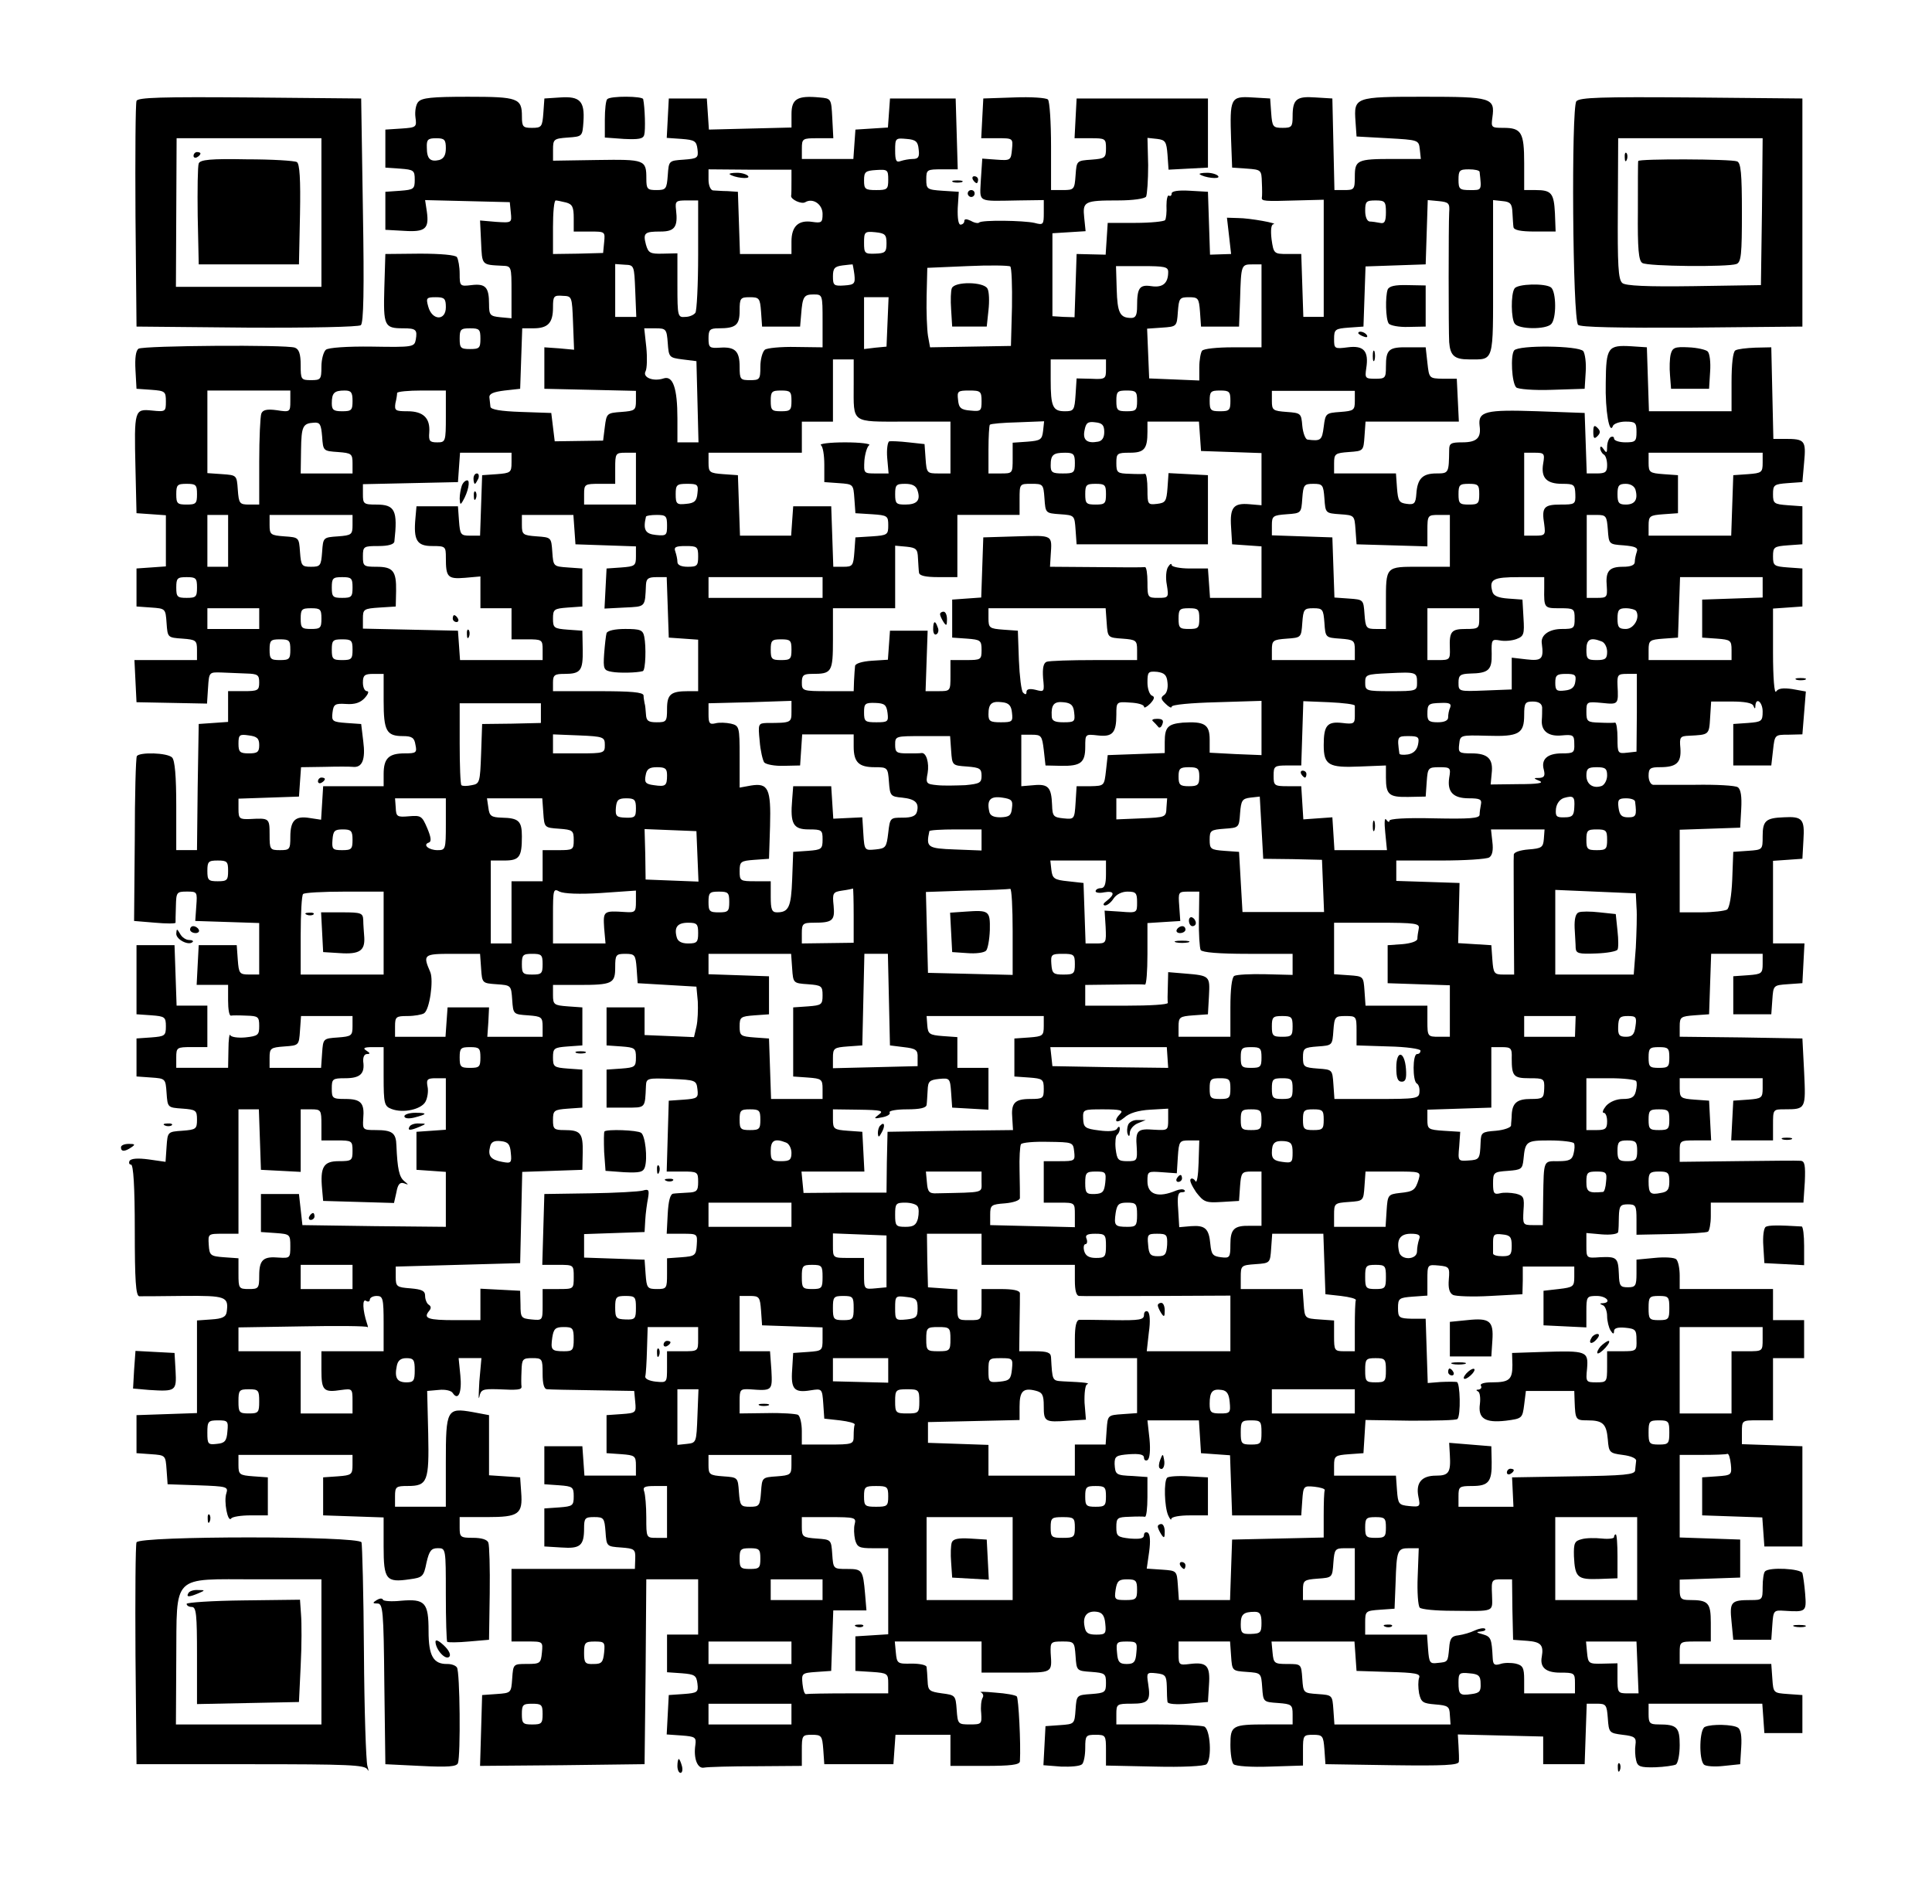 <?xml version="1.0" standalone="no"?>
<!DOCTYPE svg PUBLIC "-//W3C//DTD SVG 20010904//EN"
 "http://www.w3.org/TR/2001/REC-SVG-20010904/DTD/svg10.dtd">
<svg version="1.0" xmlns="http://www.w3.org/2000/svg"
 width="559pt" height="551pt" viewBox="0 0 559 551"
 preserveAspectRatio="xMidYMid meet">
<g transform="translate(0,551) scale(0.1,-0.1)"
fill="#000000" stroke="none">
<path d="M395 5218 c-3 -7 -4 -157 -3 -333 l3 -320 319 -3 c185 -1 323 2 330
7 8 7 10 101 6 333 l-5 323 -323 3 c-254 2 -324 0 -327 -10z m535 -323 l0
-215 -210 0 -211 0 1 215 1 215 210 0 209 0 0 -215z"/>
<path d="M560 5059 c0 -5 5 -7 10 -4 6 3 10 8 10 11 0 2 -4 4 -10 4 -5 0 -10
-5 -10 -11z"/>
<path d="M575 5037 c-3 -7 -4 -76 -3 -152 l3 -140 145 0 145 0 3 144 c2 103
-1 147 -9 152 -7 4 -72 8 -146 8 -103 2 -134 -1 -138 -12z"/>
<path d="M1210 5215 c-7 -8 -10 -28 -8 -44 4 -29 3 -30 -41 -33 l-46 -3 0 -55
0 -55 43 -3 c39 -3 42 -5 42 -32 0 -27 -3 -29 -42 -32 l-43 -3 0 -55 0 -55 54
-3 c62 -4 73 6 66 56 l-5 33 123 -3 122 -3 3 -30 c3 -30 3 -30 -43 -27 l-46 4
3 -63 c3 -67 1 -65 61 -68 27 -1 27 -1 27 -77 l0 -75 -32 3 c-30 3 -33 6 -33
38 0 49 -10 60 -51 55 -33 -4 -34 -3 -34 33 0 20 -4 42 -8 48 -4 6 -46 10
-107 10 l-100 -1 -3 -99 c-3 -109 0 -116 54 -116 38 0 42 -4 37 -33 -4 -21 -8
-22 -126 -20 -73 1 -127 -3 -134 -9 -7 -6 -13 -28 -13 -49 0 -37 -2 -39 -30
-39 -29 0 -30 2 -30 44 0 32 -5 46 -17 50 -23 9 -437 6 -452 -3 -8 -5 -11 -27
-9 -62 l3 -54 43 -3 c40 -3 42 -5 42 -34 0 -29 -1 -30 -40 -26 -51 5 -52 3
-48 -167 l3 -130 43 -3 42 -3 0 -74 0 -74 -42 -3 -43 -3 0 -55 0 -55 42 -3
c42 -3 42 -3 45 -45 3 -42 3 -42 46 -45 39 -3 42 -5 42 -33 l0 -29 -90 0 -91
0 3 -61 3 -61 102 -2 102 -2 3 46 c3 45 3 45 38 44 19 -1 52 -2 73 -3 33 -1
37 -4 37 -26 0 -23 -4 -25 -45 -25 l-45 0 0 -44 0 -45 -42 -3 -43 -3 -3 -182
-2 -183 -30 0 -30 0 0 128 c0 86 -4 132 -12 140 -14 14 -94 16 -102 4 -3 -5
-6 -114 -6 -243 l-2 -234 60 -5 c33 -3 60 -3 60 0 0 3 0 24 1 48 1 40 2 42 32
42 30 0 30 -1 27 -42 l-3 -43 93 -3 92 -3 0 -74 0 -75 -29 0 c-28 0 -30 3 -33
43 l-3 42 -55 0 -55 0 -3 -57 -3 -58 46 0 45 0 0 -45 c0 -25 3 -44 8 -44 4 1
24 1 45 0 34 -1 37 -3 37 -30 0 -26 -3 -29 -40 -33 -22 -2 -42 1 -44 7 -2 5
-5 -14 -5 -42 l-1 -53 -75 0 -75 0 0 30 c0 29 2 30 45 30 l45 0 0 60 0 60 -45
0 -44 0 -3 88 -3 87 -55 0 -55 0 0 -100 0 -100 43 -3 c39 -3 42 -5 42 -32 0
-27 -3 -29 -42 -32 l-43 -3 0 -55 0 -55 42 -3 c42 -3 42 -3 45 -45 3 -42 3
-42 46 -45 39 -3 42 -5 42 -32 0 -27 -3 -29 -42 -32 -43 -3 -43 -3 -46 -46
l-3 -44 -49 7 c-30 4 -50 3 -55 -4 -3 -6 -1 -11 4 -11 7 0 11 -63 11 -190 0
-145 3 -190 13 -191 6 0 64 0 128 1 123 1 131 -2 125 -46 -2 -15 -13 -20 -44
-22 l-42 -3 0 -134 0 -134 -87 -3 -88 -3 0 -55 0 -55 42 -3 c42 -3 42 -3 45
-45 l3 -42 88 -3 c83 -3 88 -4 82 -23 -8 -23 4 -86 14 -73 3 5 29 9 56 9 l50
0 0 55 0 55 -42 3 c-40 3 -43 5 -43 33 l0 29 165 0 165 0 0 -29 c0 -28 -3 -30
-42 -33 l-43 -3 0 -55 0 -55 88 -3 87 -3 0 -84 c0 -96 7 -105 75 -95 38 5 41
8 49 48 8 35 14 42 33 42 23 0 23 -1 23 -133 0 -74 2 -136 4 -138 3 -2 31 -2
63 1 l58 5 2 134 c1 73 -1 140 -4 147 -3 9 -20 14 -44 14 -37 0 -39 2 -39 30
l0 30 79 0 c92 0 104 8 99 72 l-3 43 -45 3 -45 3 0 87 0 87 -48 9 c-74 13 -77
7 -77 -145 l0 -129 -73 0 -74 0 0 30 c0 28 3 30 37 30 57 0 62 13 59 152 l-3
123 34 3 c18 2 36 -2 40 -9 16 -24 27 2 22 51 l-5 50 33 0 33 0 -6 -67 c-2
-38 -3 -57 0 -45 4 21 10 23 51 22 60 -3 72 -2 71 8 -1 4 -1 24 0 45 1 34 3
37 31 37 29 0 30 -2 30 -45 0 -29 4 -45 13 -45 6 -1 66 -2 132 -3 l120 -2 3
-32 c3 -31 2 -32 -40 -35 l-43 -3 0 -55 0 -55 43 -3 c39 -3 42 -5 42 -33 l0
-29 -74 0 -75 0 -3 43 -3 42 -55 0 -55 0 0 -55 0 -55 43 -3 c39 -3 42 -5 42
-32 0 -27 -3 -29 -42 -32 l-43 -3 0 -55 0 -55 49 -3 c55 -4 66 5 66 56 0 29 3
32 29 32 28 0 30 -3 33 -42 3 -43 3 -43 45 -46 39 -3 42 -5 41 -33 l-1 -29
-179 0 -178 0 0 -105 0 -105 46 0 c45 0 45 0 42 -32 -3 -31 -5 -33 -43 -33
-40 0 -40 0 -43 -42 -3 -42 -3 -42 -45 -45 l-42 -3 -3 -103 -3 -102 238 2 238
3 3 268 2 267 75 0 75 0 0 -80 0 -80 -45 0 -45 0 0 -54 0 -55 43 -3 c37 -3 42
-6 45 -30 3 -25 0 -27 -40 -30 l-43 -3 -3 -57 -3 -57 43 -3 c39 -3 43 -5 40
-27 -6 -39 6 -70 25 -66 10 2 78 4 151 4 l132 1 0 45 c0 43 1 45 29 45 28 0
30 -3 33 -42 l3 -43 100 0 100 0 3 43 3 42 80 0 79 0 0 -45 0 -45 100 0 c73 0
100 3 101 13 3 52 -4 183 -9 188 -4 4 -32 9 -62 11 -30 3 -49 3 -42 1 6 -3 9
-10 5 -16 -4 -7 -6 -26 -4 -44 2 -32 1 -33 -33 -33 -34 0 -35 1 -38 43 -3 41
-4 42 -43 47 -36 5 -40 8 -41 35 -1 17 -2 35 -3 41 0 6 -20 10 -43 10 -41 -1
-43 0 -46 32 l-3 32 125 0 126 0 0 -45 0 -45 100 0 c107 0 104 -2 100 57 -1
31 0 33 34 33 34 0 35 -1 38 -42 3 -43 3 -43 46 -46 39 -3 42 -5 42 -32 0 -27
-3 -29 -42 -32 -43 -3 -43 -3 -46 -45 -3 -42 -3 -42 -45 -45 l-42 -3 -3 -57
-3 -56 51 -4 c28 -1 55 1 61 7 5 5 9 26 9 47 0 36 2 38 30 38 29 0 30 -2 30
-44 l0 -45 141 -3 c79 -2 144 1 150 7 16 16 11 102 -7 109 -9 3 -69 6 -135 6
l-119 0 0 30 c0 29 2 30 44 30 49 0 56 8 48 58 -5 32 -4 33 24 30 26 -3 29 -7
30 -38 0 -19 1 -40 2 -45 1 -6 24 -8 60 -5 l57 5 3 49 c4 56 -6 67 -55 61 -32
-4 -33 -3 -33 30 l0 35 74 0 75 0 3 -42 c3 -43 3 -43 45 -46 42 -3 42 -3 45
-45 3 -42 3 -42 46 -45 39 -3 42 -5 42 -33 l0 -29 -74 0 c-101 0 -106 -3 -106
-59 0 -26 4 -51 9 -56 6 -6 53 -9 105 -7 l96 3 0 45 c0 42 1 44 29 44 28 0 30
-3 33 -42 l3 -43 193 -3 c150 -2 192 0 193 10 1 7 0 28 -1 46 l-2 33 124 -3
123 -3 0 -40 0 -40 60 0 60 0 3 88 3 87 29 0 c27 0 29 -3 32 -42 3 -42 4 -43
43 -48 35 -4 40 -8 37 -29 -2 -13 -1 -33 2 -45 4 -18 12 -21 55 -20 27 1 54 5
60 8 6 4 11 29 11 56 0 52 -8 60 -61 60 -26 0 -29 4 -29 30 l0 30 164 0 165 0
3 -42 3 -43 55 0 55 0 0 55 0 55 -42 3 c-42 3 -42 3 -45 45 l-3 42 -133 0
-132 0 0 33 c0 31 1 32 45 32 l45 0 0 54 c0 58 -7 66 -61 66 -25 0 -29 4 -29
30 l0 29 88 3 87 3 0 55 0 55 -87 3 -88 3 0 119 0 120 65 0 c36 0 68 1 73 3 4
1 8 -12 10 -30 3 -31 2 -32 -40 -35 l-43 -3 0 -55 0 -55 87 -3 87 -3 3 -42 3
-42 55 0 55 0 0 145 0 145 -87 3 -88 3 0 34 c0 35 0 35 45 35 l45 0 0 90 0 90
45 0 45 0 0 55 0 55 -45 0 -45 0 0 45 0 45 -135 0 -135 0 0 38 c0 21 -4 42
-10 48 -5 5 -33 7 -62 4 l-53 -5 0 -40 c0 -36 -3 -40 -25 -40 -22 0 -25 4 -26
38 -2 48 -6 51 -54 49 -40 -3 -40 -3 -40 34 l0 36 45 -4 c25 -2 46 1 47 7 1 5
2 26 2 45 1 30 4 35 26 35 23 0 25 -4 25 -44 l0 -44 99 2 c55 1 104 4 108 7 4
3 8 23 8 45 l0 39 134 0 134 0 4 60 c2 48 0 60 -12 61 -8 1 -90 0 -182 -1
l-168 -2 0 31 c0 30 1 31 45 31 l46 0 -3 57 -3 58 -42 3 c-40 3 -43 5 -43 33
l0 29 120 0 120 0 0 -29 c0 -28 -3 -30 -42 -33 l-43 -3 -3 -57 -3 -58 61 0 60
0 0 45 c0 45 0 45 34 45 61 0 61 1 56 108 l-5 97 -177 3 -178 2 0 30 c0 27 3
29 43 32 l42 3 3 88 3 87 74 0 75 0 0 -29 c0 -28 -3 -30 -42 -33 l-43 -3 0
-55 0 -55 55 0 55 0 3 42 c3 42 3 42 45 45 l42 3 3 58 3 57 -46 0 -45 0 0 119
0 120 43 3 42 3 3 54 c4 61 -3 69 -57 66 -52 -2 -61 -10 -61 -55 0 -39 0 -39
-42 -42 l-43 -3 -3 -80 c-2 -48 -8 -82 -15 -87 -7 -4 -40 -8 -74 -8 l-63 0 0
120 0 119 88 3 87 3 3 54 c2 36 -1 57 -10 63 -7 5 -62 8 -123 7 -60 0 -116 0
-122 0 -7 1 -13 12 -13 26 0 22 5 25 33 25 48 0 62 13 59 55 -3 32 -1 35 25
36 58 3 58 2 61 52 l3 47 59 0 c37 0 60 -4 63 -12 4 -10 6 -10 6 0 2 26 21 10
21 -17 0 -28 -3 -30 -42 -33 l-43 -3 0 -60 0 -60 55 0 55 0 5 44 c5 45 5 45
45 45 l40 1 5 62 5 62 -39 7 c-27 4 -41 2 -47 -7 -5 -8 -9 38 -9 113 l0 127
43 3 42 3 0 55 0 55 -42 3 c-40 3 -43 5 -43 32 0 27 3 29 43 32 l42 3 0 55 0
55 -42 3 c-40 3 -43 5 -43 32 0 27 3 29 43 32 l42 3 5 57 c6 64 2 68 -56 68
l-33 0 -3 132 -3 133 -46 -1 c-26 -1 -52 -4 -58 -8 -7 -4 -11 -40 -11 -92 l0
-84 -120 0 -119 0 -3 92 -3 93 -45 3 c-68 4 -73 -3 -74 -105 -2 -82 11 -154
21 -125 3 6 19 12 36 12 29 0 32 -3 32 -30 0 -27 -3 -30 -32 -30 -18 0 -33 5
-33 11 0 5 -4 7 -10 4 -5 -3 -10 -16 -10 -28 0 -18 -2 -19 -10 -7 -6 9 -10 10
-10 3 0 -6 5 -15 10 -18 6 -3 10 -17 10 -31 0 -20 -5 -24 -30 -24 l-29 0 -3
88 -3 87 -137 5 c-149 5 -172 0 -167 -42 5 -35 -8 -48 -50 -48 -33 0 -38 -3
-38 -22 -1 -67 -1 -68 -37 -68 -40 0 -55 -15 -58 -59 -2 -28 -6 -32 -28 -29
-22 3 -25 8 -28 46 l-3 42 -90 0 -89 0 0 29 c0 28 3 30 43 33 42 3 42 3 45 46
l3 42 135 0 135 0 -3 62 -3 62 -40 0 c-40 1 -40 1 -45 46 l-5 45 -50 0 c-57 1
-65 -6 -65 -56 0 -33 -2 -35 -31 -35 -29 0 -30 2 -26 30 8 50 -7 67 -53 61
-39 -5 -40 -4 -40 24 0 28 3 30 43 33 l42 3 3 87 3 87 87 3 87 3 3 93 3 93 32
-3 c29 -3 32 -6 30 -33 -2 -35 -2 -339 0 -375 3 -39 15 -50 57 -50 74 0 70
-13 70 237 l0 224 28 -3 c22 -2 27 -8 28 -33 1 -16 2 -36 3 -42 1 -9 21 -13
62 -13 l60 0 -2 53 c-3 58 -10 67 -56 67 l-33 0 0 78 c0 89 -8 102 -60 102
-35 0 -36 1 -32 30 8 57 -2 60 -198 60 -201 0 -203 -1 -198 -72 l3 -43 90 -5
c89 -5 90 -5 93 -32 l3 -28 -80 0 c-104 0 -111 -3 -111 -51 0 -37 -2 -39 -30
-39 l-29 0 -3 133 -3 132 -49 3 c-55 4 -66 -5 -66 -55 0 -30 -3 -33 -29 -33
-28 0 -30 3 -33 43 l-3 42 -52 3 c-63 4 -65 -2 -61 -123 l3 -80 43 -3 c41 -3
42 -4 43 -40 1 -20 1 -40 0 -44 -1 -10 6 -11 102 -8 l77 2 0 -169 0 -170 -30
0 -29 0 -3 91 -3 91 -40 0 c-39 0 -40 1 -46 43 -3 26 -1 42 5 43 19 2 -68 18
-102 18 l-32 1 6 -52 6 -53 -31 -1 -30 -1 -3 91 -3 91 -52 3 c-34 2 -53 -1
-53 -8 0 -6 -4 -9 -8 -6 -4 2 -7 -11 -7 -29 1 -19 -1 -38 -4 -42 -3 -4 -42 -8
-86 -8 l-80 0 -3 -46 -3 -46 -42 1 -42 1 -3 -92 -3 -91 -32 1 -32 2 0 120 0
120 48 3 48 3 -4 39 c-5 47 0 50 98 50 43 0 77 5 81 11 3 6 6 47 6 91 l-2 79
28 -3 c24 -3 27 -8 30 -46 l3 -43 57 3 57 3 0 100 0 100 -190 0 -190 0 -3 -57
-3 -58 46 0 c43 0 45 -1 45 -29 0 -28 -3 -30 -42 -33 -43 -3 -43 -3 -46 -45
-3 -41 -4 -43 -37 -43 l-34 0 0 126 c0 70 -4 131 -9 136 -5 5 -49 8 -98 6
l-89 -3 -3 -57 -3 -58 46 0 c46 0 46 0 43 -32 -3 -32 -4 -33 -45 -30 l-41 3
-4 -60 c-3 -69 -14 -63 110 -61 l72 1 0 -36 c0 -35 -1 -37 -27 -30 -31 7 -153
9 -160 1 -3 -3 -14 -1 -24 5 -13 6 -19 6 -19 -1 0 -5 -5 -10 -11 -10 -6 0 -9
18 -8 48 l3 47 -47 3 c-45 3 -47 5 -47 33 0 28 2 29 45 29 l46 0 -3 103 -3
102 -95 0 -95 0 -3 -42 -3 -42 -47 -3 -47 -3 -3 -42 -3 -43 -75 0 -74 0 0 30
c0 29 2 30 45 30 l46 0 -3 58 c-3 57 -3 57 -37 60 -64 6 -81 -4 -81 -48 l0
-39 -120 -3 -119 -3 -3 45 -3 45 -55 0 -55 0 -3 -57 -3 -57 43 -3 c38 -3 43
-6 46 -30 3 -25 0 -27 -40 -30 -43 -3 -43 -3 -46 -45 -3 -40 -5 -43 -33 -43
-26 0 -29 3 -29 33 0 55 -4 56 -143 54 l-127 -2 0 32 c0 30 2 32 43 35 42 3
42 3 45 46 4 59 -10 74 -67 70 l-46 -3 -3 -42 c-3 -40 -5 -43 -33 -43 -26 0
-29 3 -29 33 0 53 -11 57 -156 57 -104 0 -134 -3 -144 -15z m80 -134 c0 -20
-6 -30 -19 -34 -26 -6 -36 3 -36 36 -1 23 3 27 27 27 24 0 28 -4 28 -29z
m1368 -3 c3 -22 -1 -28 -17 -28 -10 0 -26 -3 -35 -6 -13 -5 -16 1 -16 31 0 35
1 36 33 33 27 -2 33 -8 35 -30z m-368 -93 c0 -19 0 -38 -1 -42 -1 -10 30 -25
41 -18 22 13 50 -6 50 -34 0 -25 -3 -27 -30 -23 -40 6 -60 -13 -60 -57 l0 -36
-75 0 -74 0 -3 90 -3 90 -30 2 c-16 0 -36 2 -42 2 -7 1 -13 14 -13 31 l0 30
120 -1 120 0 0 -34z m280 5 c0 -28 -3 -30 -35 -30 -32 0 -35 3 -35 28 0 25 4
28 35 30 33 2 35 1 35 -28z m1711 23 c6 -55 7 -53 -28 -53 -30 0 -33 3 -33 30
0 27 3 30 30 30 17 0 30 -3 31 -7z m-2643 -89 c18 -5 22 -13 22 -45 l0 -39 46
0 c45 0 45 0 42 -31 l-3 -31 -73 -2 -72 -1 0 78 c0 42 3 77 8 77 4 0 17 -3 30
-6z m382 -151 c0 -87 -4 -163 -8 -168 -4 -6 -17 -12 -29 -12 -22 -2 -23 1 -23
91 l0 93 -42 -1 c-37 -1 -42 2 -49 26 -9 34 -4 38 42 38 41 0 51 13 45 63 -3
25 0 27 30 27 l34 0 0 -157z m1990 123 c0 -27 -4 -34 -17 -31 -10 2 -24 4 -30
4 -8 1 -13 14 -13 31 0 27 3 30 30 30 27 0 30 -3 30 -34z m-1445 -90 c0 -26
-4 -29 -33 -30 -30 -1 -32 1 -32 32 0 31 2 33 33 30 28 -3 32 -7 32 -32z
m-727 -138 l3 -75 -31 0 -30 0 0 76 0 77 28 -2 c27 -1 27 -2 30 -76z m634 48
c3 -27 0 -30 -29 -32 -30 -2 -33 0 -33 26 0 24 5 29 28 32 15 2 28 3 29 3 0 0
3 -13 5 -29z m456 -95 l-3 -112 -117 -2 -117 -2 -6 33 c-3 19 -5 70 -4 115 l2
82 116 5 c64 3 120 2 124 -1 4 -3 6 -56 5 -118z m722 4 l0 -120 -83 0 c-45 0
-85 -4 -89 -10 -4 -5 -8 -27 -8 -48 l0 -38 -72 3 -73 3 -3 72 -3 72 43 3 c43
3 43 3 46 46 3 39 5 42 32 42 27 0 29 -3 32 -42 l3 -43 55 0 55 0 3 80 c3 99
3 100 36 100 l26 0 0 -120z m-270 98 c0 -33 -16 -46 -49 -41 -34 5 -41 -5 -41
-58 0 -26 -4 -34 -17 -34 -33 0 -40 15 -42 83 l-2 67 75 0 c66 0 76 -2 76 -17z
m-1722 -147 l3 -78 -43 4 -43 3 0 -60 0 -60 133 -3 132 -3 0 -29 c0 -27 -3
-29 -42 -32 -42 -3 -43 -4 -48 -43 l-5 -40 -70 -1 -70 -1 -5 41 -5 41 -87 3
c-60 2 -88 7 -89 15 -1 7 -2 19 -3 27 -1 11 12 16 44 20 l45 5 3 88 3 87 32 0
c42 0 57 15 57 60 0 33 2 36 28 34 27 -1 27 -1 30 -78z m722 5 l0 -76 -77 1
c-43 1 -84 -3 -90 -8 -7 -6 -13 -28 -13 -49 0 -37 -2 -39 -30 -39 -28 0 -30 2
-30 39 0 45 -13 58 -57 55 -30 -2 -33 0 -33 27 0 25 4 29 29 29 50 0 61 9 61
51 0 36 2 39 29 39 28 0 30 -3 33 -42 l3 -43 55 0 55 0 3 35 c4 52 8 58 36 58
26 0 26 -1 26 -77z m-1090 40 c0 -40 -40 -39 -51 2 -7 25 -5 27 22 27 25 0 29
-4 29 -29z m1278 -42 l-3 -72 -32 -3 -33 -4 0 75 0 75 35 0 36 0 -3 -71z
m-1178 -49 c0 -27 -3 -30 -30 -30 -27 0 -30 3 -30 30 0 27 3 30 30 30 27 0 30
-3 30 -30z m542 -12 c3 -42 4 -43 43 -48 l40 -5 3 -117 3 -118 -31 0 -30 0 0
69 c0 88 -13 125 -40 116 -30 -10 -62 3 -52 21 4 8 5 39 2 69 l-6 55 32 0 c31
0 33 -2 36 -42z m538 -122 c0 -112 -9 -106 146 -106 l134 0 0 -75 0 -75 -34 0
c-34 0 -35 1 -38 43 l-3 42 -46 5 c-26 3 -51 4 -56 3 -5 -2 -8 -24 -6 -48 l4
-45 -36 0 c-36 0 -36 0 -34 38 2 20 8 40 14 44 5 4 -26 8 -70 8 -44 0 -75 -4
-70 -8 6 -4 10 -29 10 -57 l0 -50 42 -3 c42 -3 42 -3 45 -45 l3 -42 48 -3 c45
-3 47 -5 47 -32 0 -27 -2 -29 -47 -32 l-48 -3 -3 -42 c-3 -40 -5 -43 -32 -43
l-29 0 -3 88 -3 87 -55 0 -55 0 -3 -42 -3 -43 -74 0 -74 0 -3 88 -3 87 -42 3
c-40 3 -43 5 -43 33 l0 29 135 0 135 0 0 45 0 45 45 0 45 0 0 90 0 90 30 0 30
0 0 -74z m730 45 c0 -27 -2 -29 -42 -27 l-43 1 -3 -47 c-3 -45 -5 -48 -31 -48
-35 0 -41 13 -41 91 l0 59 80 0 80 0 0 -29z m-2360 -92 c0 -31 -1 -32 -39 -26
-29 4 -41 1 -45 -10 -3 -8 -6 -71 -6 -139 l0 -124 -29 0 c-28 0 -30 3 -33 43
-3 42 -3 42 -45 45 l-43 3 0 120 0 119 120 0 120 0 0 -31z m180 1 c0 -27 -3
-30 -30 -30 -25 0 -30 4 -30 23 0 30 7 37 37 37 19 0 23 -5 23 -30z m270 -45
c0 -73 -1 -75 -25 -75 -22 0 -25 4 -23 29 3 41 -17 61 -63 61 -35 0 -38 2 -35
23 3 12 5 25 5 30 1 4 33 7 71 7 l70 0 0 -75z m1000 45 c0 -27 -3 -30 -30 -30
-27 0 -30 3 -30 30 0 27 3 30 30 30 27 0 30 -3 30 -30z m550 -1 c0 -28 -2 -30
-32 -27 -28 2 -34 8 -36 31 -3 25 -1 27 32 27 33 0 36 -2 36 -31z m450 1 c0
-27 -3 -30 -30 -30 -27 0 -30 3 -30 30 0 27 3 30 30 30 27 0 30 -3 30 -30z
m270 0 c0 -27 -3 -30 -30 -30 -27 0 -30 3 -30 30 0 27 3 30 30 30 27 0 30 -3
30 -30z m360 0 c0 -27 -3 -29 -42 -32 -42 -3 -43 -4 -48 -43 -5 -39 -8 -42
-47 -37 -6 1 -13 19 -15 40 -3 36 -4 37 -45 40 -40 3 -43 5 -43 32 l0 29 120
0 120 0 0 -29z m-2988 -103 c3 -42 3 -42 46 -45 39 -3 42 -5 42 -33 l0 -29
-75 0 -75 0 1 68 c1 69 5 77 38 79 17 1 20 -5 23 -40z m2086 16 c-3 -25 -7
-28 -45 -31 l-43 -3 0 -45 c0 -44 0 -44 -35 -44 l-35 0 0 68 c0 38 2 71 4 73
3 3 39 6 81 7 l76 3 -3 -28z m177 -3 c0 -16 -6 -26 -18 -28 -32 -6 -45 5 -39
33 4 21 9 26 31 23 20 -2 26 -8 26 -28z m277 -12 l3 -43 88 -3 87 -3 0 -75 0
-76 -35 3 c-46 4 -57 -9 -53 -67 l3 -49 43 -3 42 -3 0 -75 0 -74 -74 0 -75 0
-3 43 -3 42 -53 0 c-28 0 -52 5 -52 10 0 6 -5 3 -10 -5 -6 -8 -8 -32 -4 -52 6
-37 5 -38 -25 -38 -30 0 -31 1 -31 45 0 25 -3 44 -7 44 -5 -1 -68 -1 -141 0
l-134 1 2 33 c4 60 8 58 -97 55 l-98 -3 -3 -87 -3 -87 -42 -3 -42 -3 0 -55 0
-55 43 -3 c39 -3 42 -5 42 -33 0 -28 -2 -29 -45 -29 l-45 0 0 -45 c0 -45 0
-45 -36 -45 l-36 0 3 88 3 87 -54 0 -55 0 -3 -42 -3 -42 -47 -3 c-28 -2 -47
-8 -48 -15 -1 -7 -2 -26 -3 -43 l-1 -30 -75 0 c-73 0 -75 1 -75 25 0 21 5 25
29 25 58 0 61 4 61 101 l0 89 90 0 90 0 0 91 0 90 33 -3 c28 -3 32 -7 33 -33
1 -16 2 -36 3 -42 1 -9 19 -13 56 -13 l55 0 0 90 0 90 90 0 90 0 0 45 c0 45 0
45 34 45 34 0 35 -1 38 -42 3 -43 3 -43 45 -46 42 -3 42 -3 45 -45 l3 -42 190
0 190 0 0 100 0 100 -57 3 -57 3 -3 -43 c-3 -39 -6 -43 -30 -46 -27 -3 -28 -2
-28 42 0 25 -3 45 -7 45 -5 -1 -25 -1 -45 0 -35 1 -38 3 -38 31 0 28 2 30 39
30 42 0 51 11 51 61 l0 29 74 0 75 0 3 -42z m-1992 -77 c0 -28 -3 -30 -42 -33
l-43 -3 -3 -87 -3 -88 -29 0 c-27 0 -29 3 -32 43 l-3 42 -60 0 -60 0 -3 -34
c-6 -64 4 -81 48 -81 39 0 40 -1 40 -34 0 -56 5 -62 55 -58 l45 4 0 -46 0 -46
45 0 45 0 0 -45 0 -45 45 0 c43 0 45 -1 45 -30 l0 -30 -119 0 -120 0 -3 43 -3
42 -137 3 -138 3 0 29 c0 27 2 29 48 32 l47 3 1 45 c1 58 -9 70 -57 70 -37 0
-39 2 -39 30 0 29 2 30 45 30 29 0 45 5 46 13 10 90 2 107 -52 107 -37 0 -39
2 -39 30 l0 29 138 3 137 3 3 43 3 42 75 0 74 0 0 -29z m360 -46 l0 -75 -75 0
-75 0 0 30 c0 29 2 30 45 30 l45 0 0 45 c0 43 1 45 30 45 l30 0 0 -75z m1270
45 c0 -28 -3 -30 -35 -30 -30 0 -35 3 -35 23 0 31 7 37 42 37 24 0 28 -4 28
-30z m1355 -1 c-7 -41 9 -59 55 -59 34 0 37 -2 38 -30 1 -29 -1 -30 -43 -30
-48 0 -55 -8 -47 -57 4 -31 3 -33 -27 -33 l-31 0 0 120 0 120 30 0 c28 0 30
-2 25 -31z m635 2 c0 -28 -3 -30 -42 -33 l-43 -3 -3 -87 -3 -88 -119 0 -120 0
0 29 c0 28 3 30 43 33 l42 3 0 55 0 55 -42 3 c-40 3 -43 5 -43 33 l0 29 165 0
165 0 0 -29z m-4530 -91 c0 -27 -3 -30 -30 -30 -27 0 -30 3 -30 30 0 27 3 30
30 30 27 0 30 -3 30 -30z m1448 3 c-2 -23 -9 -29 -33 -31 -27 -3 -30 0 -30 28
0 27 3 30 33 30 30 0 33 -2 30 -27z m637 7 c9 -28 -2 -40 -36 -40 -26 0 -29 3
-29 30 0 27 3 30 29 30 21 0 32 -6 36 -20z m545 -10 c0 -27 -3 -30 -30 -30
-27 0 -30 3 -30 30 0 27 3 30 30 30 27 0 30 -3 30 -30z m632 -12 c3 -43 3 -43
45 -46 42 -3 42 -3 45 -45 l3 -42 103 -3 102 -3 0 46 c0 44 1 45 33 45 l32 0
0 -75 0 -75 -86 0 c-101 0 -99 3 -99 -106 l0 -74 -29 0 c-28 0 -30 3 -33 43
-3 42 -3 42 -45 45 l-42 3 -3 87 -3 87 -87 3 -88 3 0 29 c0 27 3 29 43 32 42
3 42 3 45 46 3 39 5 42 32 42 27 0 29 -3 32 -42z m448 12 c0 -27 -3 -30 -30
-30 -27 0 -30 3 -30 30 0 27 3 30 30 30 27 0 30 -3 30 -30z m452 13 c8 -29 -2
-43 -28 -43 -20 0 -24 5 -24 30 0 25 4 30 24 30 14 0 25 -7 28 -17z m-4072
-148 l0 -75 -30 0 -30 0 0 75 0 75 30 0 30 0 0 -75z m360 46 c0 -28 -3 -30
-42 -33 -43 -3 -43 -3 -46 -45 -3 -40 -5 -43 -32 -43 -27 0 -29 3 -32 43 -3
42 -3 42 -45 45 -40 3 -43 5 -43 33 l0 29 120 0 120 0 0 -29z m642 -13 l3 -43
88 -3 87 -3 0 -29 c0 -27 -3 -29 -42 -32 l-43 -3 -3 -58 -3 -58 58 3 c62 3 59
0 62 66 1 18 7 22 31 22 l29 0 3 -87 3 -88 43 -3 42 -3 0 -75 0 -74 -29 0
c-50 0 -61 -9 -61 -51 0 -37 -2 -39 -30 -39 -24 0 -30 4 -31 23 -1 12 -2 27
-4 32 -1 6 -3 16 -3 23 -2 9 -35 12 -132 12 l-130 0 0 25 c0 22 5 25 33 25 47
0 54 9 53 70 l-1 55 -42 3 c-40 3 -43 5 -43 32 0 27 3 29 43 32 l42 3 0 55 0
55 -42 3 c-42 3 -42 3 -45 45 -3 42 -3 42 -45 45 -40 3 -43 5 -43 33 l0 29 74
0 75 0 3 -42z m268 11 c0 -28 -2 -30 -32 -27 -31 3 -38 15 -29 53 1 3 15 5 31
5 27 0 30 -3 30 -31z m2722 -11 c3 -43 3 -43 46 -46 34 -3 42 -7 38 -18 -3 -9
-6 -22 -6 -30 0 -9 -11 -14 -34 -14 -41 0 -51 -13 -47 -57 2 -31 0 -33 -28
-33 l-30 0 0 120 0 120 29 0 c27 0 29 -3 32 -42z m-2632 -78 c0 -27 -3 -30
-30 -30 -19 0 -30 5 -30 14 0 8 -3 21 -6 30 -5 13 1 16 30 16 33 0 36 -2 36
-30z m-1450 -90 c0 -27 -3 -30 -30 -30 -27 0 -30 3 -30 30 0 27 3 30 30 30 27
0 30 -3 30 -30z m450 0 c0 -27 -3 -30 -30 -30 -27 0 -30 3 -30 30 0 27 3 30
30 30 27 0 30 -3 30 -30z m1360 0 l0 -30 -165 0 -165 0 0 30 0 30 165 0 165 0
0 -30z m2088 -2 c-1 -58 0 -58 45 -58 41 0 43 -1 43 -30 0 -28 -2 -30 -37 -30
-37 0 -62 -18 -58 -42 6 -45 0 -51 -44 -46 l-43 5 0 -46 0 -46 -77 -3 c-77 -3
-77 -3 -77 23 0 21 5 25 33 26 54 1 64 10 63 57 -1 41 0 43 23 39 14 -3 36 -1
49 4 21 8 23 14 20 61 l-3 53 -41 3 c-29 2 -43 8 -46 20 -10 36 2 42 77 42
l73 0 0 -32z m632 2 l0 -29 -87 -3 -88 -3 0 -55 0 -55 43 -3 c39 -3 42 -5 42
-33 l0 -29 -120 0 -120 0 0 29 c0 28 3 30 43 33 l42 3 3 88 3 87 119 0 120 0
0 -30z m-4350 -90 l0 -30 -75 0 -75 0 0 30 0 30 75 0 75 0 0 -30z m180 0 c0
-27 -3 -30 -30 -30 -27 0 -30 3 -30 30 0 27 3 30 30 30 27 0 30 -3 30 -30z
m2272 -12 c3 -43 3 -43 46 -46 39 -3 42 -5 42 -33 l0 -29 -124 0 c-68 0 -130
-2 -138 -5 -9 -4 -12 -18 -10 -47 4 -40 4 -41 -22 -34 -17 4 -26 2 -26 -6 0
-8 -3 -9 -10 -2 -5 5 -10 47 -12 94 l-3 85 -42 3 c-40 3 -43 5 -43 33 l0 29
169 0 170 0 3 -42z m268 12 c0 -27 -3 -30 -30 -30 -27 0 -30 3 -30 30 0 27 3
30 30 30 27 0 30 -3 30 -30z m362 -12 c3 -43 3 -43 46 -46 39 -3 42 -5 42 -33
l0 -29 -120 0 -120 0 0 29 c0 28 3 30 43 33 42 3 42 3 45 46 3 39 5 42 32 42
27 0 29 -3 32 -42z m448 12 c0 -28 -2 -30 -39 -30 -42 0 -48 -7 -46 -57 1 -31
-1 -33 -32 -33 l-33 0 0 75 0 75 75 0 75 0 0 -30z m454 22 c12 -20 -7 -52 -30
-52 -20 0 -24 5 -24 30 0 25 4 30 24 30 14 0 27 -4 30 -8z m-3894 -112 c0 -27
-3 -30 -30 -30 -27 0 -30 3 -30 30 0 27 3 30 30 30 27 0 30 -3 30 -30z m180 0
c0 -27 -3 -30 -30 -30 -27 0 -30 3 -30 30 0 27 3 30 30 30 27 0 30 -3 30 -30z
m1270 0 c0 -27 -3 -30 -30 -30 -27 0 -30 3 -30 30 0 27 3 30 30 30 27 0 30 -3
30 -30z m2344 24 c9 -3 16 -17 16 -30 0 -20 -5 -24 -30 -24 -27 0 -30 3 -30
30 0 30 11 37 44 24z m-1256 -119 c2 -16 -2 -31 -10 -36 -10 -7 -10 -12 5 -26
9 -9 17 -13 17 -8 0 6 55 11 130 13 l130 4 0 -79 0 -78 -75 3 -75 4 0 38 c0
44 -15 53 -78 49 -43 -4 -52 -13 -52 -56 l0 -32 -82 -3 -83 -3 -5 -45 c-5 -44
-5 -44 -45 -45 l-40 0 -3 -48 c-3 -48 -4 -48 -35 -45 -29 3 -32 6 -33 39 -2
51 -11 61 -53 57 l-36 -3 0 75 0 74 30 0 c28 0 30 -3 35 -44 l5 -45 45 -1 c57
-1 70 9 70 55 0 37 0 37 36 33 43 -5 54 7 54 60 0 37 0 38 40 35 22 -1 40 -6
40 -12 0 -5 8 -1 18 9 12 13 14 20 5 23 -7 3 -13 20 -13 38 0 31 2 33 28 31
21 -3 28 -9 30 -31z m722 -1 c0 -23 -2 -24 -75 -24 -73 0 -75 1 -75 25 0 23 3
24 68 27 81 4 82 3 82 -28z m-2990 -52 c0 -87 8 -102 56 -102 26 0 33 -5 36
-25 5 -23 2 -25 -31 -25 -46 0 -61 -14 -61 -60 l0 -35 -87 0 -88 0 -3 -49 -3
-48 -33 5 c-42 7 -56 -7 -56 -55 0 -36 -2 -38 -30 -38 -29 0 -30 2 -30 45 0
48 -1 48 -57 45 -30 -1 -33 1 -33 29 l0 30 88 3 87 3 3 43 3 42 67 1 c37 1 74
1 83 0 27 -3 37 21 30 74 l-6 50 -43 3 c-40 3 -43 5 -40 30 3 24 7 27 39 25
26 -2 42 4 54 17 11 12 13 20 7 20 -7 0 -12 11 -12 25 0 21 5 25 30 25 l30 0
0 -78z m3448 56 c-2 -17 -11 -24 -30 -26 -24 -3 -28 0 -28 22 0 22 4 26 31 26
26 0 30 -3 27 -22z m178 -90 l-1 -113 -27 -3 c-27 -3 -28 -2 -28 42 0 25 -3
45 -7 45 -5 -1 -25 -1 -45 0 -35 1 -38 3 -38 31 0 30 1 30 45 26 48 -5 48 -5
45 52 -1 29 1 32 27 32 l29 0 0 -112z m-3171 -2 l0 -28 -85 -2 -85 -1 -3 -86
c-3 -83 -4 -87 -27 -91 -14 -3 -27 -3 -30 0 -3 3 -5 58 -5 121 l0 116 118 0
117 0 0 -29z m725 5 c0 -32 0 -33 -71 -33 -25 -1 -26 -2 -21 -52 2 -28 9 -56
13 -62 5 -6 31 -11 57 -10 l47 1 3 45 3 45 74 0 75 0 0 -35 c0 -46 15 -60 61
-60 37 0 38 -1 41 -42 3 -41 5 -43 38 -46 38 -4 50 -15 43 -41 -3 -12 -15 -17
-41 -17 -36 0 -37 0 -42 -44 -5 -42 -7 -45 -37 -48 -31 -3 -32 -3 -35 45 l-3
48 -42 -2 -42 -2 -3 47 -3 47 -55 0 -55 0 -3 -39 c-6 -70 3 -86 48 -86 38 0
40 -2 40 -29 0 -28 -3 -30 -42 -33 l-43 -3 -3 -80 c-3 -80 -10 -95 -44 -95
-15 0 -18 9 -18 45 l0 45 -45 0 c-43 0 -45 1 -45 29 0 28 3 30 43 33 l42 3 3
94 c3 109 -5 126 -55 118 l-33 -6 0 89 c0 87 -1 90 -25 96 -14 3 -34 4 -45 1
-17 -4 -20 0 -20 26 l0 32 120 3 120 4 0 -31z m278 -4 c3 -25 1 -27 -32 -27
-33 0 -36 2 -36 29 0 25 3 28 33 27 27 -1 32 -6 35 -29z m360 1 c3 -26 1 -28
-32 -28 -31 0 -36 3 -36 23 0 31 9 39 40 35 19 -2 26 -10 28 -30z m180 0 c3
-26 1 -28 -31 -28 -25 0 -34 4 -34 18 -2 33 7 43 34 40 22 -2 29 -9 31 -30z
m812 20 c0 -5 0 -18 0 -31 0 -21 -4 -23 -36 -19 -44 5 -54 -7 -54 -64 0 -58
14 -66 105 -62 l75 3 0 -35 c0 -50 9 -57 65 -56 l50 1 3 43 c3 40 4 42 37 42
32 0 33 -2 28 -31 -6 -41 12 -59 57 -59 31 0 38 -3 35 -17 -2 -10 -4 -24 -4
-31 -1 -10 -29 -12 -131 -10 -82 2 -130 -1 -130 -7 0 -5 -4 -4 -9 3 -5 8 -6
-8 -3 -37 l5 -51 -76 0 -76 0 -3 48 -3 47 -42 -3 -42 -3 -3 48 -3 48 -40 0
c-38 0 -40 2 -40 30 0 28 2 30 40 30 l40 0 3 93 3 93 74 -3 c42 -2 75 -6 75
-10z m276 -5 c-4 -8 -6 -21 -6 -29 0 -9 -11 -14 -30 -14 -25 0 -30 4 -30 23 0
30 2 32 40 33 23 1 30 -2 26 -13z m266 0 c0 -10 0 -26 -1 -37 -2 -31 19 -48
58 -44 33 3 36 1 36 -25 1 -25 -2 -27 -36 -27 -42 0 -61 -17 -52 -48 4 -17 1
-22 -13 -23 -18 0 -18 -1 1 -9 13 -6 -7 -9 -61 -9 l-81 -1 3 32 c5 42 -11 58
-58 58 -37 0 -39 2 -36 27 3 26 3 26 81 24 92 -3 107 6 107 60 0 35 3 39 25
39 17 0 26 -6 27 -17z m-3712 -109 c0 -20 -5 -24 -30 -24 -26 0 -30 4 -30 28
0 26 3 28 30 24 24 -3 30 -9 30 -28z m1000 0 c0 -23 -2 -24 -75 -24 l-75 0 0
28 0 27 75 -3 c72 -3 75 -5 75 -28z m1002 -16 c3 -43 3 -43 46 -46 37 -3 42
-6 42 -27 0 -20 -5 -23 -47 -27 -27 -1 -63 -2 -81 0 -32 3 -34 5 -28 35 5 30
-4 60 -18 58 -3 -1 -22 -1 -41 -1 -31 0 -35 3 -35 25 0 25 1 25 79 25 l80 0 3
-42z m1351 18 c-3 -16 -13 -26 -29 -29 -13 -2 -24 -1 -25 2 -7 50 -6 51 26 51
29 0 32 -3 28 -24z m-2173 -89 c0 -31 -4 -34 -38 -29 -24 3 -28 8 -24 28 3 19
11 24 33 24 24 0 29 -4 29 -23z m1540 -4 c0 -24 -4 -28 -30 -28 -26 0 -30 4
-30 28 0 23 4 27 30 27 26 0 30 -4 30 -27z m1180 3 c0 -13 -7 -26 -15 -30 -25
-9 -45 4 -45 30 0 20 5 24 30 24 25 0 30 -4 30 -24z m-1722 -94 c-2 -22 -8
-26 -33 -27 -21 0 -31 5 -33 18 -7 33 4 44 38 39 27 -4 31 -8 28 -30z m812
-148 l85 -2 3 -75 3 -76 -118 0 -118 0 -5 87 -5 87 -42 3 c-40 3 -43 5 -43 32
0 27 3 29 43 32 42 3 42 3 45 45 3 37 6 42 30 45 l27 3 5 -90 5 -90 85 -1z
m815 149 c-1 -23 -6 -28 -28 -28 -24 -1 -27 3 -25 25 2 15 11 27 23 31 28 8
32 4 30 -28z m-3265 -48 c0 -73 -1 -75 -24 -75 -26 0 -44 16 -25 22 8 3 6 16
-5 42 -15 35 -18 37 -53 34 -34 -3 -37 -1 -38 25 l-2 27 74 0 73 0 0 -75z
m282 33 c3 -43 3 -43 46 -46 39 -3 42 -5 42 -33 0 -28 -2 -29 -45 -29 l-45 0
0 -45 0 -45 -45 0 -45 0 0 -90 0 -90 -30 0 -30 0 0 120 0 120 39 0 c44 0 51
10 51 70 0 44 -9 53 -58 54 -31 1 -36 5 -39 29 l-4 27 80 0 80 0 3 -42z m268
13 c0 -25 -3 -28 -30 -27 -26 1 -30 4 -28 29 2 22 7 27 30 27 24 0 28 -4 28
-29z m1535 2 c-1 -28 -2 -28 -73 -31 l-72 -3 0 31 0 30 73 0 74 0 -2 -27z
m1356 17 c5 -40 3 -45 -20 -45 -19 0 -25 6 -28 28 -3 23 0 27 22 27 14 0 26
-4 26 -10z m-3711 -110 c0 -27 -3 -30 -30 -30 -28 0 -30 3 -28 30 2 26 6 30
30 30 24 0 28 -4 28 -30z m998 -48 l3 -73 -77 3 -76 3 -1 73 -2 73 75 -3 75
-3 3 -73z m822 48 l0 -31 -77 3 c-80 3 -84 6 -74 53 1 3 35 5 76 5 l75 0 0
-30z m1627 3 c-2 -25 -6 -28 -45 -31 -24 -2 -42 -8 -42 -15 -1 -7 0 -87 0
-179 l1 -168 -30 0 c-28 0 -30 3 -33 43 l-3 42 -48 3 -48 3 2 87 2 87 -91 3
-92 3 0 29 0 30 128 0 c70 0 133 4 141 9 9 6 12 21 9 45 l-4 36 77 0 78 0 -2
-27z m183 -3 c0 -27 -3 -30 -30 -30 -27 0 -30 3 -30 30 0 27 3 30 30 30 27 0
30 -3 30 -30z m-3990 -90 c0 -27 -3 -30 -30 -30 -27 0 -30 3 -30 30 0 27 3 30
30 30 27 0 30 -3 30 -30z m2540 -10 c0 -29 -4 -40 -15 -40 -8 0 -15 -4 -15 -9
0 -4 11 -6 25 -3 29 5 32 -5 8 -24 -11 -8 -13 -13 -6 -14 7 0 18 9 25 20 8 12
24 20 40 20 25 0 28 -4 28 -31 0 -30 0 -31 -47 -27 l-47 3 3 -47 c2 -47 2 -48
-28 -48 l-30 0 -3 88 -3 87 -45 5 c-40 4 -45 8 -48 33 l-3 27 80 0 81 0 0 -40z
m-1461 -54 l101 7 0 -32 c0 -30 -2 -32 -32 -30 -62 4 -63 3 -60 -46 l4 -45
-76 0 -76 0 0 80 c0 77 1 80 19 70 13 -6 57 -8 120 -4z m731 -65 l0 -79 -75
-1 -75 -1 0 30 c0 27 3 30 34 30 55 0 62 6 58 49 -4 37 -2 40 25 44 15 2 29 5
31 6 1 0 2 -35 2 -78z m460 -46 l0 -126 -122 3 -123 3 -3 117 -3 117 118 4
c65 1 121 4 126 5 4 1 7 -54 7 -123z m1805 70 c2 -22 0 -75 -2 -117 l-6 -78
-113 0 -114 0 0 123 0 122 116 -5 117 -5 2 -40z m-3625 -75 l0 -120 -120 0
-120 0 0 113 c0 63 3 117 7 120 3 4 57 7 120 7 l113 0 0 -120z m1000 90 c0
-27 -3 -30 -30 -30 -27 0 -30 3 -30 30 0 27 3 30 30 30 27 0 30 -3 30 -30z
m1359 -49 c-1 -43 2 -84 5 -90 5 -7 53 -11 137 -11 l129 0 0 -31 0 -30 -79 2
c-43 1 -83 -1 -90 -5 -7 -5 -11 -39 -11 -92 l0 -84 -75 0 -75 0 0 29 c0 28 3
30 43 33 l42 3 3 53 c3 58 3 59 -70 65 l-48 4 -1 -41 c-1 -23 -1 -44 0 -48 0
-5 -53 -8 -119 -8 l-120 0 0 30 0 30 83 1 c45 1 85 1 90 0 4 0 7 39 7 88 l0
90 47 3 48 3 -3 43 c-3 41 -3 42 27 42 l31 0 -1 -79z m-1449 -41 c0 -26 -3
-30 -29 -30 -19 0 -30 6 -33 18 -8 29 2 42 33 42 26 0 29 -4 29 -30z m2085 13
c-2 -10 -4 -23 -4 -30 -1 -7 -20 -13 -43 -15 l-43 -3 0 -55 0 -55 90 -3 90 -3
0 -74 0 -75 -32 0 c-32 0 -33 1 -33 45 l0 45 -89 0 -90 0 -3 43 c-3 42 -3 42
-45 45 l-43 3 0 75 0 74 124 0 c113 0 124 -2 121 -17z m-2713 -115 c3 -43 3
-43 45 -46 42 -3 42 -3 45 -45 3 -42 3 -42 46 -45 39 -3 42 -5 42 -33 l0 -29
-80 0 -80 0 3 43 2 42 -60 0 -60 0 -3 -42 -3 -43 -73 0 -73 0 0 30 c0 28 3 30
36 30 20 0 42 4 48 8 16 10 28 95 18 119 -22 51 -20 53 64 53 l80 0 3 -42z
m178 12 c0 -27 -3 -30 -30 -30 -27 0 -30 3 -30 30 0 27 3 30 30 30 27 0 30 -3
30 -30z m272 -12 l3 -43 85 -5 85 -5 4 -43 c1 -23 0 -56 -4 -73 l-7 -30 -71 3
-72 3 0 40 0 40 -55 0 -55 0 0 -55 0 -55 43 -3 c39 -3 42 -5 42 -32 0 -27 -3
-29 -42 -32 l-43 -3 0 -55 0 -55 55 0 c59 0 56 -3 59 63 1 22 4 23 74 20 70
-3 72 -4 75 -30 3 -25 0 -27 -40 -30 l-43 -3 -3 -102 -3 -103 46 0 c43 0 45
-1 45 -30 0 -26 -4 -30 -30 -31 -16 -1 -36 -2 -42 -3 -9 -1 -14 -22 -16 -58
l-3 -58 45 0 c44 0 44 0 42 -32 -2 -31 -5 -33 -44 -36 l-42 -3 0 -45 c0 -42
-1 -44 -29 -44 -28 0 -30 3 -33 43 l-3 42 -87 3 -88 3 0 34 0 34 87 3 88 3 2
35 c1 19 5 48 8 63 4 24 2 27 -15 22 -10 -3 -79 -7 -152 -8 l-133 -2 -3 -102
-3 -103 46 0 c45 0 45 0 45 -35 0 -35 0 -35 -45 -35 l-45 0 0 -46 c0 -45 0
-45 -32 -42 -30 3 -32 5 -32 43 l-1 40 -57 3 -58 3 0 -46 0 -45 -73 0 c-78 0
-93 5 -76 26 7 8 7 14 -1 19 -5 3 -10 15 -10 25 0 15 -9 19 -42 22 -40 3 -43
5 -43 33 l0 30 180 5 180 5 3 132 3 132 87 3 87 3 1 50 c1 56 -6 65 -53 65
-30 0 -33 3 -33 29 0 28 3 30 43 33 l42 3 0 55 0 55 -42 3 c-40 3 -43 5 -43
32 0 27 3 29 43 32 l42 3 0 55 0 55 -42 3 c-40 3 -43 5 -43 33 l0 29 74 0 c98
0 106 4 106 51 0 36 2 39 29 39 28 0 30 -3 33 -42z m450 0 c3 -43 3 -43 46
-46 39 -3 42 -5 42 -32 0 -27 -3 -29 -42 -32 l-43 -3 0 -100 0 -100 43 -3 c39
-3 42 -5 42 -33 l0 -29 -75 0 -74 0 -3 88 -3 87 -42 3 c-40 3 -43 5 -43 32 0
27 3 29 43 32 l42 3 0 55 0 55 -87 3 -88 3 0 29 0 30 119 0 120 0 3 -42z m280
-90 l3 -133 40 -5 c35 -4 41 -8 40 -30 l0 -25 -122 -3 -123 -3 0 30 c0 28 3
30 43 33 l42 3 3 133 3 132 34 0 34 0 3 -132z m538 102 c0 -27 -3 -30 -33 -30
-29 0 -33 3 -35 30 -2 28 0 30 33 30 32 0 35 -2 35 -30z m-2090 -179 c0 -28
-3 -30 -42 -33 -43 -3 -43 -3 -46 -45 l-3 -43 -75 0 -74 0 0 29 c0 28 3 30 43
33 42 3 42 3 45 46 l3 42 75 0 74 0 0 -29z m2000 0 c0 -28 -3 -30 -42 -33
l-43 -3 0 -55 0 -55 43 -3 c39 -3 42 -5 42 -33 0 -27 -2 -29 -39 -29 -46 0
-56 -12 -52 -57 l2 -33 -181 -2 -182 -3 -2 -88 -1 -88 -120 0 -120 -1 -3 31
-3 31 91 0 91 0 -3 58 -3 57 -42 3 c-40 3 -43 5 -43 33 l0 29 75 -1 c65 -1 73
-3 58 -14 -16 -12 -15 -13 10 -8 15 3 24 9 21 14 -3 5 20 9 50 9 37 0 56 4 57
13 1 6 2 26 3 42 1 26 5 30 33 33 31 3 32 2 35 -40 l3 -43 53 -3 52 -3 0 60 0
61 -45 0 -45 0 0 44 0 45 -42 3 c-39 3 -43 6 -45 31 l-2 27 170 0 169 0 0 -29z
m720 -1 c0 -27 -3 -30 -30 -30 -27 0 -30 3 -30 30 0 27 3 30 30 30 27 0 30 -3
30 -30z m185 -12 l0 -43 93 -3 c50 -1 92 -7 92 -12 0 -6 -4 -10 -10 -10 -13 0
-13 -77 -1 -85 6 -3 9 -14 8 -25 -1 -19 -9 -20 -124 -20 l-122 0 -3 43 c-3 42
-3 42 -45 45 -40 3 -43 5 -43 32 0 27 3 29 43 32 42 3 42 3 45 46 3 40 5 42
35 42 31 0 32 -1 32 -42z m633 12 l-1 -30 -74 0 -73 0 0 30 0 30 74 0 75 0 -1
-30z m174 0 c-3 -23 -9 -30 -27 -30 -20 0 -24 5 -23 30 1 26 5 30 28 30 24 0
26 -3 22 -30z m-3622 -145 c0 -79 2 -86 23 -94 34 -13 86 -1 98 21 6 11 9 31
6 44 -4 21 0 24 24 24 l29 0 0 -74 0 -75 -42 -3 -43 -3 0 -55 0 -55 43 -3 42
-3 0 -80 0 -79 -207 2 -208 3 -5 45 -5 45 -55 0 -55 0 0 -55 0 -55 43 -3 c41
-3 42 -4 42 -38 0 -34 -1 -35 -33 -33 -45 4 -57 -6 -57 -52 0 -37 -2 -39 -30
-39 -29 0 -30 2 -30 44 l0 45 -42 3 c-39 3 -42 5 -44 36 -2 32 -2 32 42 32
l44 0 0 180 0 180 30 0 29 0 3 -87 3 -88 58 -3 57 -3 0 91 0 90 30 0 c29 0 30
-2 30 -45 l0 -45 45 0 c43 0 45 -1 45 -30 0 -28 -2 -30 -40 -30 -44 0 -54 -17
-48 -81 l3 -34 103 -3 102 -3 7 31 c4 23 10 30 22 26 14 -5 14 -5 1 6 -15 12
-20 35 -23 103 -1 37 -12 45 -60 45 -37 0 -38 1 -36 33 4 45 -6 57 -52 57 -37
0 -39 2 -39 30 0 28 2 30 39 30 43 0 57 13 52 48 -1 13 3 22 11 22 10 0 9 3
-2 10 -11 7 -7 10 18 10 l32 0 0 -85z m280 55 c0 -27 -3 -30 -30 -30 -27 0
-30 3 -30 30 0 27 3 30 30 30 27 0 30 -3 30 -30z m1988 0 l2 -30 -167 2 -168
3 -3 28 -3 27 168 0 169 0 2 -30z m272 0 c0 -27 -3 -30 -30 -30 -27 0 -30 3
-30 30 0 27 3 30 30 30 27 0 30 -3 30 -30z m724 -2 c0 -52 5 -58 51 -58 42 0
44 -1 43 -30 -1 -28 -4 -30 -39 -30 -39 0 -53 -11 -55 -45 0 -11 -2 -25 -2
-32 -1 -6 -21 -13 -44 -15 -40 -3 -43 -5 -44 -33 -2 -49 -3 -51 -35 -53 -30
-2 -31 -2 -27 40 l3 43 -48 3 c-45 3 -47 5 -47 32 l0 29 93 3 92 3 0 88 0 87
30 0 c27 0 30 -3 29 -32z m456 2 c0 -27 -3 -30 -30 -30 -27 0 -30 3 -30 30 0
27 3 30 30 30 27 0 30 -3 30 -30z m-1270 -90 c0 -27 -3 -30 -30 -30 -27 0 -30
3 -30 30 0 27 3 30 30 30 27 0 30 -3 30 -30z m180 0 c0 -27 -3 -30 -30 -30
-27 0 -30 3 -30 30 0 27 3 30 30 30 27 0 30 -3 30 -30z m994 22 c3 -5 2 -18
-1 -30 -4 -17 -13 -22 -37 -22 -19 0 -38 -8 -49 -20 -9 -11 -12 -20 -7 -20 6
0 10 -11 10 -25 0 -21 -5 -25 -30 -25 l-30 0 0 75 0 75 69 0 c39 0 72 -4 75
-8z m-2534 -112 c0 -27 -3 -30 -30 -30 -27 0 -30 3 -30 30 0 27 3 30 30 30 27
0 30 -3 30 -30z m1042 18 c-22 -22 -13 -32 11 -12 14 13 40 21 75 23 l52 3 0
-32 c0 -31 -1 -31 -40 -29 -49 4 -55 -2 -51 -51 2 -38 1 -40 -27 -40 -27 0
-30 4 -34 36 -2 19 0 37 4 40 4 3 8 11 8 17 0 8 -3 9 -8 1 -4 -7 -24 -9 -52
-5 -41 5 -45 9 -46 34 -1 27 0 27 59 27 48 0 58 -3 49 -12z m408 -18 c0 -27
-3 -30 -30 -30 -27 0 -30 3 -30 30 0 27 3 30 30 30 27 0 30 -3 30 -30z m180 0
c0 -27 -3 -30 -30 -30 -27 0 -30 3 -30 30 0 27 3 30 30 30 27 0 30 -3 30 -30z
m1000 0 c0 -27 -3 -30 -30 -30 -27 0 -30 3 -30 30 0 27 3 30 30 30 27 0 30 -3
30 -30z m-3352 -96 c3 -29 1 -31 -25 -26 -33 6 -42 17 -35 44 3 14 12 18 31
16 21 -2 27 -9 29 -34z m796 30 c9 -3 16 -17 16 -30 0 -20 -5 -24 -30 -24 -27
0 -30 3 -30 30 0 30 11 37 44 24z m834 -26 c3 -27 2 -28 -42 -28 l-46 0 0 -60
0 -60 45 0 c45 0 45 0 45 -35 l0 -36 -122 3 -123 3 0 30 c0 28 3 30 43 33 23
2 42 8 43 15 0 7 0 42 -1 79 -1 37 1 72 4 77 3 5 38 8 78 7 72 -1 73 -1 76
-28z m360 -33 c-1 -36 -5 -60 -9 -53 -4 7 -11 10 -14 6 -4 -4 4 -20 16 -38 22
-28 27 -31 74 -28 l50 3 3 43 c3 39 5 42 33 42 l29 0 0 -79 0 -78 -33 0 c-46
1 -57 -9 -57 -54 0 -38 -2 -40 -27 -37 -24 3 -28 8 -31 38 -4 45 -15 55 -56
52 l-34 -3 -3 50 c-3 39 -1 51 10 51 8 0 12 3 8 6 -3 4 -14 3 -24 -1 -52 -22
-83 -12 -83 27 0 29 1 29 43 26 l42 -3 3 48 c3 45 5 47 33 47 l29 0 -2 -65z
m272 30 c0 -29 -2 -31 -30 -27 -23 3 -30 9 -30 26 0 29 8 36 36 34 20 -2 24
-8 24 -33z m814 27 c3 -5 2 -18 -1 -30 -4 -18 -13 -22 -44 -22 -44 0 -42 5
-44 -105 l-1 -80 -29 0 c-29 0 -29 2 -27 42 3 38 1 43 -22 49 -15 3 -35 4 -46
1 -17 -4 -20 0 -20 28 0 33 2 34 43 37 39 3 42 5 45 33 5 53 8 55 76 55 36 0
67 -4 70 -8z m183 -22 c0 -26 -4 -30 -29 -30 -24 0 -28 4 -28 30 0 26 4 30 28
30 25 0 29 -4 29 -30z m-1897 -90 c0 -33 11 -30 -130 -33 -21 -1 -26 4 -28 31
l-3 32 80 0 81 0 0 -30z m358 -2 c-3 -26 -7 -32 -30 -33 -25 -1 -28 3 -28 32
0 30 3 33 31 33 28 0 30 -2 27 -32z m907 10 c-10 -32 -15 -36 -55 -40 -34 -4
-35 -6 -38 -51 l-3 -47 -75 0 -74 0 0 34 c0 34 1 35 43 38 42 3 42 3 45 46 l3
42 80 0 c79 0 80 0 74 -22z m542 -7 c-1 -16 -5 -30 -9 -30 -42 -4 -48 0 -48
29 0 27 3 30 30 30 27 0 30 -3 27 -29z m183 0 c0 -23 -5 -30 -25 -33 -30 -6
-35 -2 -35 34 0 24 4 28 30 28 26 0 30 -3 30 -29z m-2540 -96 l0 -35 -120 0
-120 0 0 35 0 35 120 0 120 0 0 -35z m365 24 c4 -5 4 -21 1 -35 -5 -19 -13
-24 -36 -24 -28 0 -30 3 -30 35 0 32 2 35 29 35 17 0 33 -5 36 -11z m635 -24
c0 -32 -3 -35 -28 -35 -37 0 -39 4 -34 40 4 25 9 30 33 30 26 0 29 -3 29 -35z
m-725 -135 l0 -75 -32 -3 c-33 -3 -33 -3 -33 42 l0 46 -45 0 c-45 0 -45 0 -45
35 l0 36 78 -3 77 -3 0 -75z m275 35 l0 -45 135 0 135 0 0 -45 c0 -29 4 -45
13 -45 6 -1 108 0 225 0 l212 1 0 -81 0 -80 -121 0 -121 0 6 54 c5 34 3 56 -3
61 -6 3 -11 -1 -11 -10 0 -14 -13 -16 -87 -15 -49 1 -94 1 -100 1 -9 -1 -13
-19 -13 -56 l0 -55 90 0 90 0 0 -79 0 -80 -42 -3 c-43 -3 -43 -3 -46 -45 l-3
-43 -45 0 -44 0 0 -45 0 -45 -125 0 -125 0 0 45 0 44 -87 3 -88 3 0 30 0 30
133 3 132 3 0 39 c0 44 10 55 46 46 20 -5 24 -12 24 -45 0 -45 3 -47 71 -42
l51 3 -4 49 c-1 27 2 51 7 53 10 4 -3 6 -70 9 -31 2 -30 1 -34 70 -1 13 -10
17 -47 17 l-45 0 1 78 c1 42 1 83 1 90 -1 8 -19 12 -56 12 l-55 0 0 -45 c0
-45 0 -45 -35 -45 -35 0 -35 0 -35 44 l0 45 -42 3 -43 3 -2 78 -1 77 79 0 79
0 0 -45z m360 10 c0 -32 -3 -35 -29 -35 -20 0 -30 6 -34 20 -3 11 -1 20 4 20
4 0 6 7 3 15 -5 11 1 15 25 15 29 0 31 -3 31 -35z m177 3 c-2 -28 -6 -33 -27
-33 -21 0 -26 5 -28 33 -3 30 -1 32 26 32 28 0 30 -3 29 -32z m455 -55 l3 -88
45 -5 c25 -3 44 -8 43 -12 -2 -5 -3 -39 -3 -78 l0 -70 -30 0 c-29 0 -30 2 -30
44 l0 45 -42 3 c-43 3 -43 3 -46 46 l-3 42 -90 0 -89 0 0 34 c0 34 1 35 43 38
42 3 42 3 45 46 l3 42 74 0 74 0 3 -87z m274 71 c-3 -9 -6 -24 -6 -35 0 -25
-47 -27 -52 -1 -8 35 3 52 34 52 23 0 29 -4 24 -16z m268 -19 c0 -26 -4 -30
-27 -30 -15 0 -27 3 -27 8 0 4 0 19 0 33 0 22 4 25 27 22 23 -2 27 -8 27 -33z
m-3354 -90 l0 -35 -75 0 -75 0 0 35 0 35 75 0 75 0 0 -35z m1360 0 c0 -32 -2
-35 -30 -35 -28 0 -30 3 -30 35 0 32 2 35 30 35 28 0 30 -3 30 -35z m1630 0
c0 -32 -2 -35 -30 -35 -28 0 -30 3 -30 35 0 32 2 35 30 35 28 0 30 -3 30 -35z
m182 -7 c-2 -24 1 -39 12 -45 8 -4 56 -6 108 -3 l93 5 1 40 0 40 75 0 74 0 0
-30 c0 -28 -3 -30 -45 -35 l-44 -5 0 -50 0 -50 62 -3 62 -3 0 46 c0 43 1 45
30 45 28 0 44 -19 18 -21 -10 0 -10 -2 0 -6 6 -2 12 -17 12 -31 0 -15 5 -34
10 -42 7 -11 10 -11 10 -2 0 9 11 12 33 10 29 -3 32 -6 32 -35 1 -32 0 -33
-42 -33 l-43 0 0 -45 c0 -44 -1 -45 -31 -45 -30 0 -31 1 -27 40 4 50 -1 52
-127 48 l-90 -3 1 -35 c0 -42 -9 -50 -59 -50 -23 0 -36 -4 -32 -10 3 -5 0 -10
-7 -11 -7 0 -8 -2 -2 -5 6 -2 8 -19 6 -36 -6 -42 14 -56 75 -49 47 6 48 7 53
46 l5 40 70 0 70 0 1 -30 c2 -53 3 -55 37 -55 45 0 55 -10 59 -55 3 -38 5 -40
43 -45 24 -3 40 -10 39 -17 -1 -7 -2 -20 -3 -28 -1 -12 -31 -15 -178 -17
l-178 -3 2 -42 2 -43 -80 0 -79 0 0 30 c0 28 2 30 39 30 48 0 58 12 57 70 l-1
45 -61 5 -61 5 2 -35 c3 -51 -3 -60 -40 -60 -42 0 -59 -21 -51 -61 6 -29 5
-30 -27 -27 -30 3 -32 6 -35 46 l-3 42 -90 0 -89 0 0 29 c0 28 3 30 43 33 l42
3 3 48 3 48 130 -2 c72 0 133 1 136 5 10 10 8 106 -2 107 -5 1 -27 1 -47 0
l-37 -3 -3 93 -3 93 -40 0 c-37 1 -40 3 -40 31 0 28 3 30 43 33 l42 3 0 45 c0
45 0 45 33 42 30 -3 32 -5 29 -40z m-3082 -128 l0 -80 -90 0 -90 0 0 -54 c0
-60 6 -66 58 -58 31 4 32 4 32 -32 l0 -36 -75 0 -75 0 0 90 0 90 -90 0 -90 0
0 35 0 34 185 3 c102 2 187 1 188 -2 2 -3 2 2 -1 10 -13 39 -14 73 -3 66 6 -4
11 -2 11 3 0 6 9 11 20 11 18 0 20 -7 20 -80z m730 46 c0 -32 -2 -35 -30 -34
-27 1 -30 4 -30 35 0 30 3 33 30 33 28 0 30 -3 30 -34z m362 -8 l3 -43 88 -3
87 -3 0 -34 c0 -33 -1 -34 -42 -37 l-43 -3 -3 -49 c-4 -56 6 -67 54 -59 32 5
33 5 36 -38 l3 -44 45 -5 c25 -3 44 -8 43 -12 -2 -5 -3 -19 -3 -33 0 -24 -2
-25 -75 -25 l-75 0 0 39 c0 22 -5 43 -11 47 -6 3 -47 6 -90 5 l-79 -1 0 36 c0
33 2 35 28 34 67 -5 67 -5 64 55 l-4 55 -44 0 -44 0 0 80 0 80 29 0 c28 0 30
-3 33 -42z m268 7 c0 -32 -2 -35 -30 -35 -28 0 -30 3 -30 35 0 32 2 35 30 35
28 0 30 -3 30 -35z m185 -1 c0 -25 -4 -29 -32 -32 -32 -3 -33 -2 -33 33 0 35
1 36 33 32 28 -3 32 -7 32 -33z m2175 1 c0 -32 -2 -35 -30 -35 -28 0 -30 3
-30 35 0 32 2 35 30 35 28 0 30 -3 30 -35z m-3170 -90 c0 -32 -3 -35 -28 -35
-37 0 -39 4 -34 40 4 25 9 30 33 30 26 0 29 -3 29 -35z m360 0 c0 -35 0 -35
-45 -35 l-45 0 0 -46 c0 -45 0 -45 -32 -42 -19 2 -32 8 -31 15 2 7 4 42 5 78
l2 65 73 0 73 0 0 -35z m730 0 c0 -33 -2 -35 -35 -35 -33 0 -35 2 -35 35 0 33
2 35 35 35 33 0 35 -2 35 -35z m2350 0 c0 -35 0 -35 -45 -35 l-45 0 0 -90 0
-90 -75 0 -75 0 0 125 0 125 120 0 120 0 0 -35z m-3900 -90 c0 -30 -3 -35 -24
-35 -27 0 -35 13 -28 47 3 16 11 23 28 23 21 0 24 -5 24 -35z m1370 -1 l0 -35
-80 2 -80 2 0 33 0 34 80 0 80 0 0 -36z m358 4 c-3 -29 -7 -33 -35 -36 -32 -3
-33 -2 -33 32 0 35 1 36 36 36 34 0 35 -1 32 -32z m1082 -3 c0 -32 -2 -35 -30
-35 -28 0 -30 3 -30 35 0 32 2 35 30 35 28 0 30 -3 30 -35z m-3260 -90 c0 -32
-2 -35 -30 -35 -28 0 -30 3 -30 35 0 32 2 35 30 35 28 0 30 -3 30 -35z m1268
-42 c-3 -77 -3 -78 -30 -81 l-28 -3 0 80 0 81 30 0 31 0 -3 -77z m642 42 c0
-33 -2 -35 -35 -35 -33 0 -35 2 -35 35 0 33 2 35 35 35 33 0 35 -2 35 -35z
m898 -2 c3 -31 1 -33 -27 -33 -27 0 -31 3 -31 28 0 35 8 44 35 40 15 -2 21
-12 23 -35z m362 2 l0 -35 -120 0 -120 0 0 35 0 35 120 0 120 0 0 -35z m-3262
-87 c-2 -28 -8 -34 -30 -36 -26 -3 -28 -1 -28 32 0 33 2 36 31 36 28 0 30 -2
27 -32z m2814 -15 l3 -48 42 -3 42 -3 3 -87 3 -87 100 0 100 0 3 43 c3 42 4
43 35 40 18 -2 31 -6 30 -10 -2 -5 -3 -37 -3 -73 l0 -64 -132 -3 -133 -3 -3
-87 -3 -88 -74 0 -74 0 -3 43 c-3 42 -3 42 -46 45 l-44 3 7 49 c4 30 3 50 -4
55 -6 3 -11 0 -11 -7 0 -10 -11 -12 -40 -10 -37 4 -40 7 -40 33 0 27 3 29 38
30 20 1 40 1 45 0 4 0 7 25 7 57 l0 58 -42 3 c-50 2 -51 4 -53 35 0 22 4 25
42 28 31 2 43 -1 43 -10 0 -7 5 -10 10 -7 7 4 9 29 6 61 l-6 54 75 0 74 0 3
-47z m178 12 c0 -32 -2 -35 -30 -35 -28 0 -30 3 -30 35 0 32 2 35 30 35 28 0
30 -3 30 -35z m1180 0 c0 -32 -2 -35 -30 -35 -28 0 -30 3 -30 35 0 32 2 35 30
35 28 0 30 -3 30 -35z m-2540 -94 c0 -28 -3 -30 -42 -33 -43 -3 -43 -3 -46
-45 -3 -40 -5 -43 -32 -43 -27 0 -29 3 -32 43 -3 42 -3 42 -45 45 -40 3 -43 5
-43 33 l0 29 120 0 120 0 0 -29z m-360 -136 l0 -75 -30 0 c-30 0 -30 0 -30 59
0 33 -3 66 -6 75 -5 13 1 16 30 16 l36 0 0 -75z m640 45 c0 -28 -3 -30 -35
-30 -32 0 -35 2 -35 30 0 28 3 30 35 30 32 0 35 -2 35 -30z m630 0 c0 -27 -3
-30 -30 -30 -27 0 -30 3 -30 30 0 27 3 30 30 30 27 0 30 -3 30 -30z m-727 -80
c-3 -11 -2 -31 1 -45 6 -22 12 -25 51 -25 l45 0 0 -124 0 -125 -47 -3 -48 -3
0 -50 0 -50 48 -3 c45 -3 47 -5 47 -33 l0 -29 -115 0 c-63 0 -118 -1 -122 -2
-5 -2 -9 11 -11 29 -3 31 -2 32 40 35 l43 3 3 88 3 87 48 0 48 0 -4 48 c-6 69
-8 72 -52 72 -40 0 -40 0 -43 43 -3 42 -3 42 -45 45 -40 3 -43 5 -43 33 l0 29
79 0 c74 0 79 -1 74 -20z m457 -100 l0 -120 -124 0 -125 0 0 120 0 120 125 0
124 0 0 -120z m180 90 c0 -28 -3 -30 -35 -30 -32 0 -35 2 -35 30 0 28 3 30 35
30 32 0 35 -2 35 -30z m900 0 c0 -27 -3 -30 -30 -30 -27 0 -30 3 -30 30 0 27
3 30 30 30 27 0 30 -3 30 -30z m727 -90 l0 -120 -119 0 -118 0 0 120 0 120
118 0 119 0 0 -120z m-2537 0 c0 -27 -3 -30 -30 -30 -27 0 -30 3 -30 30 0 27
3 30 30 30 27 0 30 -3 30 -30z m1720 -45 l0 -75 -75 0 -75 0 0 29 c0 28 3 30
43 33 42 3 42 3 45 46 3 39 5 42 33 42 l29 0 0 -75z m182 -6 c-2 -45 1 -86 6
-91 5 -5 47 -9 93 -9 127 -1 117 -5 116 46 -2 44 -1 45 28 45 l30 0 1 -88 2
-87 41 -3 c39 -3 48 -12 42 -46 -6 -31 12 -46 53 -46 41 0 43 -1 43 -30 l0
-30 -74 0 -73 0 0 40 c0 34 -4 41 -24 46 -14 3 -34 3 -45 -1 -17 -5 -21 -2
-22 17 -3 57 -5 62 -29 69 -19 5 -20 7 -6 8 11 1 16 4 13 8 -4 3 -17 1 -30 -5
-12 -6 -33 -12 -47 -14 -20 -2 -25 -9 -27 -37 -4 -41 -3 -40 -34 -43 -22 -3
-24 1 -27 40 l-3 42 -90 0 -89 0 0 34 c0 34 1 35 43 38 l42 3 3 75 c3 94 5
100 39 100 l28 0 -3 -81z m-1722 -39 l0 -30 -75 0 -75 0 0 30 0 30 75 0 75 0
0 -30z m910 0 c0 -27 -3 -30 -33 -30 -32 0 -33 2 -29 30 4 25 9 30 33 30 26 0
29 -4 29 -30z m-92 -98 c3 -29 1 -32 -26 -32 -24 0 -31 5 -34 24 -6 30 8 46
36 42 15 -2 22 -11 24 -34z m452 2 c0 -28 -3 -31 -30 -32 -27 -1 -30 3 -30 28
0 29 8 36 41 36 15 0 19 -8 19 -32z m-1902 -86 c-3 -28 -7 -33 -30 -33 -25 -1
-28 3 -28 32 0 30 3 33 31 33 28 0 30 -2 27 -32z m542 0 l0 -33 -120 0 -120 0
0 33 0 32 120 0 120 0 0 -32z m998 0 c-2 -27 -7 -33 -28 -33 -21 0 -26 6 -28
33 -3 30 -1 32 28 32 29 0 31 -2 28 -32z m634 -10 l3 -43 93 -3 c78 -2 93 -5
88 -17 -3 -9 -3 -28 0 -45 6 -26 11 -29 47 -32 37 -3 41 -6 42 -30 l2 -28
-168 0 -168 0 -3 43 c-3 42 -3 42 -45 45 -42 3 -42 3 -45 45 -3 42 -3 42 -43
42 -38 0 -40 2 -43 33 l-3 32 120 0 120 0 3 -42z m816 -33 l3 -75 -31 0 c-29
0 -30 2 -30 43 l0 44 -42 -1 c-41 -1 -43 0 -46 32 l-3 32 73 0 73 0 3 -75z
m-454 -47 c1 -22 -3 -27 -26 -30 -34 -5 -38 -2 -38 34 0 27 3 29 32 26 26 -2
32 -7 32 -30z m-2714 -88 c0 -27 -3 -30 -30 -30 -27 0 -30 3 -30 30 0 27 3 30
30 30 27 0 30 -3 30 -30z m720 0 l0 -30 -120 0 -120 0 0 30 0 30 120 0 120 0
0 -30z"/>
<path d="M2111 5006 c12 -10 60 -16 54 -6 -3 5 -18 10 -32 10 -15 0 -24 -2
-22 -4z"/>
<path d="M2754 4676 c-3 -7 -4 -35 -2 -62 l3 -49 50 0 50 0 5 47 c3 26 2 55
-3 63 -11 20 -95 21 -103 1z"/>
<path d="M2720 3733 c0 -5 5 -15 10 -23 8 -12 10 -11 10 8 0 12 -4 22 -10 22
-5 0 -10 -3 -10 -7z"/>
<path d="M2700 3689 c0 -11 4 -18 10 -14 5 3 7 12 3 20 -7 21 -13 19 -13 -6z"/>
<path d="M1370 4125 c0 -8 2 -15 4 -15 2 0 6 7 10 15 3 8 1 15 -4 15 -6 0 -10
-7 -10 -15z"/>
<path d="M1336 4104 c-3 -9 -6 -25 -6 -37 1 -17 2 -19 9 -7 16 27 22 60 13 60
-6 0 -13 -7 -16 -16z"/>
<path d="M1371 4074 c0 -11 3 -14 6 -6 3 7 2 16 -1 19 -3 4 -6 -2 -5 -13z"/>
<path d="M1310 3720 c0 -5 5 -10 11 -10 5 0 7 5 4 10 -3 6 -8 10 -11 10 -2 0
-4 -4 -4 -10z"/>
<path d="M1351 3674 c0 -11 3 -14 6 -6 3 7 2 16 -1 19 -3 4 -6 -2 -5 -13z"/>
<path d="M1755 3678 c-2 -7 -5 -34 -7 -60 -3 -44 -1 -48 22 -52 21 -4 73 -3
90 2 8 3 10 71 4 100 -4 19 -11 22 -55 22 -31 0 -51 -5 -54 -12z"/>
<path d="M3336 3423 c5 -5 12 -12 15 -16 3 -5 9 -2 12 7 5 12 0 16 -15 16 -12
0 -17 -3 -12 -7z"/>
<path d="M920 3249 c0 -5 5 -7 10 -4 6 3 10 8 10 11 0 2 -4 4 -10 4 -5 0 -10
-5 -10 -11z"/>
<path d="M3765 3270 c3 -5 8 -10 11 -10 2 0 4 5 4 10 0 6 -5 10 -11 10 -5 0
-7 -4 -4 -10z"/>
<path d="M3972 3120 c0 -14 2 -19 5 -12 2 6 2 18 0 25 -3 6 -5 1 -5 -13z"/>
<path d="M2792 2872 l-43 -3 3 -57 3 -57 44 -3 c24 -2 48 1 54 7 5 5 10 32 11
60 1 56 -2 58 -72 53z"/>
<path d="M4568 2870 c-9 -3 -13 -19 -12 -45 1 -22 3 -48 3 -58 1 -16 9 -18 59
-16 31 1 59 6 62 11 3 4 3 29 0 55 l-5 48 -47 5 c-26 3 -53 3 -60 0z"/>
<path d="M888 2863 c7 -3 16 -2 19 1 4 3 -2 6 -13 5 -11 0 -14 -3 -6 -6z"/>
<path d="M932 2813 l3 -58 48 -3 c57 -4 73 7 71 45 -1 15 -3 38 -3 51 -1 20
-6 22 -61 22 l-61 0 3 -57z"/>
<path d="M3440 2846 c0 -9 5 -16 10 -16 6 0 10 4 10 9 0 6 -4 13 -10 16 -5 3
-10 -1 -10 -9z"/>
<path d="M3405 2820 c-3 -5 1 -10 9 -10 9 0 16 5 16 10 0 6 -4 10 -9 10 -6 0
-13 -4 -16 -10z"/>
<path d="M3403 2783 c9 -2 25 -2 35 0 9 3 1 5 -18 5 -19 0 -27 -2 -17 -5z"/>
<path d="M1668 2463 c6 -2 18 -2 25 0 6 3 1 5 -13 5 -14 0 -19 -2 -12 -5z"/>
<path d="M1749 2236 c-2 -2 -2 -29 -1 -59 l4 -55 54 -4 c45 -2 55 0 60 15 8
26 1 91 -11 99 -11 8 -99 11 -106 4z"/>
<path d="M1901 2124 c0 -11 3 -14 6 -6 3 7 2 16 -1 19 -3 4 -6 -2 -5 -13z"/>
<path d="M1928 2093 c7 -3 16 -2 19 1 4 3 -2 6 -13 5 -11 0 -14 -3 -6 -6z"/>
<path d="M2547 2253 c-4 -3 -7 -13 -7 -22 1 -13 3 -13 11 2 11 19 8 33 -4 20z"/>
<path d="M4040 2421 c0 -30 4 -41 16 -41 11 0 14 9 12 37 -4 52 -28 56 -28 4z"/>
<path d="M1170 2280 c0 -6 11 -8 28 -4 39 10 40 14 4 14 -18 0 -32 -5 -32 -10z"/>
<path d="M1185 2250 c-7 -12 2 -12 30 0 19 8 19 9 -2 9 -12 1 -25 -3 -28 -9z"/>
<path d="M895 1990 c-3 -5 -1 -10 4 -10 6 0 11 5 11 10 0 6 -2 10 -4 10 -3 0
-8 -4 -11 -10z"/>
<path d="M3264 2255 c-3 -8 -4 -20 -1 -27 3 -8 6 -6 6 5 1 10 11 22 24 27 l22
9 -23 0 c-12 1 -25 -6 -28 -14z"/>
<path d="M3405 2100 c-3 -5 -1 -10 4 -10 6 0 11 5 11 10 0 6 -2 10 -4 10 -3 0
-8 -4 -11 -10z"/>
<path d="M3350 1733 c0 -5 5 -15 10 -23 8 -12 10 -11 10 8 0 12 -4 22 -10 22
-5 0 -10 -3 -10 -7z"/>
<path d="M4245 1690 l-50 -5 0 -50 0 -50 60 0 60 0 3 46 c4 57 -8 66 -73 59z"/>
<path d="M4605 1639 c-11 -17 1 -21 15 -4 8 9 8 15 2 15 -6 0 -14 -5 -17 -11z"/>
<path d="M4631 1614 c-7 -8 -11 -17 -9 -20 3 -2 13 5 23 16 10 11 14 20 9 20
-5 -1 -15 -8 -23 -16z"/>
<path d="M4203 1563 c9 -2 25 -2 35 0 9 3 1 5 -18 5 -19 0 -27 -2 -17 -5z"/>
<path d="M4190 1540 c0 -5 5 -10 11 -10 5 0 7 5 4 10 -3 6 -8 10 -11 10 -2 0
-4 -4 -4 -10z"/>
<path d="M4242 1535 c-7 -8 -9 -15 -4 -15 5 0 15 7 22 15 16 19 -1 19 -18 0z"/>
<path d="M4360 1249 c0 -5 5 -7 10 -4 6 3 10 8 10 11 0 2 -4 4 -10 4 -5 0 -10
-5 -10 -11z"/>
<path d="M2198 1443 c6 -2 18 -2 25 0 6 3 1 5 -13 5 -14 0 -19 -2 -12 -5z"/>
<path d="M1920 1619 c0 -5 5 -7 10 -4 6 3 10 8 10 11 0 2 -4 4 -10 4 -5 0 -10
-5 -10 -11z"/>
<path d="M1901 1594 c0 -11 3 -14 6 -6 3 7 2 16 -1 19 -3 4 -6 -2 -5 -13z"/>
<path d="M3357 1286 c-4 -10 -5 -21 -2 -24 9 -9 17 6 13 25 -3 17 -4 17 -11
-1z"/>
<path d="M3377 1234 c-10 -10 -8 -84 3 -109 5 -11 9 -15 9 -10 1 6 25 10 53
10 l53 0 0 55 0 55 -55 3 c-31 2 -59 0 -63 -4z"/>
<path d="M3350 1093 c0 -5 5 -15 10 -23 8 -12 10 -11 10 8 0 12 -4 22 -10 22
-5 0 -10 -3 -10 -7z"/>
<path d="M3415 980 c3 -5 8 -10 11 -10 2 0 4 5 4 10 0 6 -5 10 -11 10 -5 0 -7
-4 -4 -10z"/>
<path d="M2478 803 c7 -3 16 -2 19 1 4 3 -2 6 -13 5 -11 0 -14 -3 -6 -6z"/>
<path d="M2754 1047 c-3 -8 -4 -34 -2 -58 l3 -44 53 -3 53 -3 -3 58 -3 58 -48
3 c-34 2 -49 -1 -53 -11z"/>
<path d="M4670 1062 c0 -4 -16 -6 -35 -4 -19 2 -46 2 -59 -2 -20 -5 -23 -11
-22 -49 3 -62 10 -68 72 -66 l54 2 0 64 c0 35 -2 63 -5 63 -3 0 -5 -4 -5 -8z"/>
<path d="M4008 803 c7 -3 16 -2 19 1 4 3 -2 6 -13 5 -11 0 -14 -3 -6 -6z"/>
<path d="M1757 5223 c-4 -3 -7 -30 -7 -59 l0 -52 55 -4 c43 -2 56 0 59 12 4
13 2 79 -3 103 -1 9 -95 10 -104 0z"/>
<path d="M4561 5217 c-15 -19 -11 -631 5 -647 7 -7 114 -9 330 -8 l319 3 0
330 0 330 -321 3 c-263 2 -323 0 -333 -11z m537 -319 l-3 -213 -194 -3 c-136
-2 -198 1 -207 9 -12 10 -14 52 -13 215 l1 204 209 0 209 0 -2 -212z"/>
<path d="M4701 5054 c0 -11 3 -14 6 -6 3 7 2 16 -1 19 -3 4 -6 -2 -5 -13z"/>
<path d="M4740 5044 c-1 -2 -1 -68 -1 -145 -1 -108 2 -144 13 -150 15 -10 248
-12 272 -3 14 5 16 28 16 149 0 114 -3 144 -14 148 -17 7 -286 8 -286 1z"/>
<path d="M3471 5006 c12 -10 60 -16 54 -6 -3 5 -18 10 -32 10 -15 0 -24 -2
-22 -4z"/>
<path d="M2815 4990 c3 -5 8 -10 11 -10 2 0 4 5 4 10 0 6 -5 10 -11 10 -5 0
-7 -4 -4 -10z"/>
<path d="M2758 4983 c6 -2 18 -2 25 0 6 3 1 5 -13 5 -14 0 -19 -2 -12 -5z"/>
<path d="M2800 4950 c0 -5 5 -10 10 -10 6 0 10 5 10 10 0 6 -4 10 -10 10 -5 0
-10 -4 -10 -10z"/>
<path d="M4015 4672 c-7 -20 -6 -85 3 -98 4 -6 30 -11 57 -10 l50 1 0 59 0 60
-52 1 c-37 1 -54 -3 -58 -13z"/>
<path d="M4382 4675 c-11 -16 -10 -89 1 -102 12 -16 89 -17 105 -1 16 16 15
93 0 106 -16 13 -98 11 -106 -3z"/>
<path d="M3930 4546 c0 -2 7 -7 16 -10 8 -3 12 -2 9 4 -6 10 -25 14 -25 6z"/>
<path d="M4381 4496 c-11 -14 -7 -94 6 -107 5 -5 50 -9 104 -7 l94 3 3 48 c2
27 -2 54 -7 61 -14 16 -187 18 -200 2z"/>
<path d="M4834 4485 c-3 -12 -4 -39 -2 -61 l3 -39 55 0 55 0 3 49 c2 27 -1 53
-7 59 -5 5 -30 11 -56 12 -39 2 -46 -1 -51 -20z"/>
<path d="M3972 4480 c0 -14 2 -19 5 -12 2 6 2 18 0 25 -3 6 -5 1 -5 -13z"/>
<path d="M4610 4260 c0 -19 3 -21 12 -12 9 9 9 15 0 24 -9 9 -12 7 -12 -12z"/>
<path d="M5198 3543 c6 -2 18 -2 25 0 6 3 1 5 -13 5 -14 0 -19 -2 -12 -5z"/>
<path d="M550 2820 c0 -5 7 -10 16 -10 8 0 12 5 9 10 -3 6 -10 10 -16 10 -5 0
-9 -4 -9 -10z"/>
<path d="M510 2808 c0 -17 36 -35 47 -24 4 3 -1 6 -10 6 -9 0 -21 8 -26 18 -9
15 -10 16 -11 0z"/>
<path d="M478 2253 c7 -3 16 -2 19 1 4 3 -2 6 -13 5 -11 0 -14 -3 -6 -6z"/>
<path d="M5158 2213 c6 -2 18 -2 25 0 6 3 1 5 -13 5 -14 0 -19 -2 -12 -5z"/>
<path d="M350 2190 c0 -13 11 -13 30 0 12 8 11 10 -7 10 -13 0 -23 -4 -23 -10z"/>
<path d="M5109 1960 c-6 -4 -9 -28 -7 -56 l3 -49 58 -3 57 -3 0 56 c0 30 -3
55 -7 56 -67 4 -95 4 -104 -1z"/>
<path d="M388 1546 l-3 -54 46 -4 c78 -5 80 -3 77 55 l-3 52 -57 3 -56 3 -4
-55z"/>
<path d="M601 1114 c0 -11 3 -14 6 -6 3 7 2 16 -1 19 -3 4 -6 -2 -5 -13z"/>
<path d="M395 1047 c-3 -7 -4 -154 -3 -327 l3 -315 330 0 c283 0 331 -2 338
-15 4 -8 4 -4 0 10 -4 14 -9 162 -10 330 -1 167 -5 310 -7 317 -8 19 -644 19
-651 0z m535 -317 l0 -210 -210 0 -211 0 1 188 c2 250 -16 232 232 232 l188 0
0 -210z"/>
<path d="M545 900 c-7 -12 2 -12 30 0 19 8 19 9 -2 9 -12 1 -25 -3 -28 -9z"/>
<path d="M540 869 c0 -5 7 -9 15 -9 13 0 15 -22 15 -140 l0 -141 148 3 147 3
5 105 c3 58 3 124 1 148 l-3 43 -164 -2 c-90 -1 -164 -6 -164 -10z"/>
<path d="M5107 963 c-4 -3 -7 -24 -7 -45 0 -37 -1 -38 -34 -38 -58 0 -62 -5
-56 -63 l5 -52 55 0 55 0 3 43 c3 42 4 43 35 41 63 -4 64 -3 60 49 -2 26 -6
53 -8 60 -5 13 -96 18 -108 5z"/>
<path d="M1090 880 c-13 -8 -12 -10 2 -10 16 0 18 -20 20 -232 l3 -233 102 -5
c80 -4 104 -2 108 8 8 21 6 266 -3 277 -4 6 -16 10 -27 10 -41 -1 -55 23 -55
95 0 83 -10 94 -80 88 -27 -3 -51 -1 -52 3 -2 5 -10 4 -18 -1z"/>
<path d="M5193 803 c9 -2 23 -2 30 0 6 3 -1 5 -18 5 -16 0 -22 -2 -12 -5z"/>
<path d="M1260 759 c1 -23 29 -54 40 -43 5 5 0 18 -16 33 -15 14 -24 18 -24
10z"/>
<path d="M4933 513 c-16 -6 -18 -94 -3 -109 5 -5 31 -7 57 -4 l48 5 3 49 c2
32 -1 52 -10 57 -14 9 -75 11 -95 2z"/>
<path d="M1960 400 c0 -11 4 -20 9 -20 5 0 7 9 4 20 -3 11 -7 20 -9 20 -2 0
-4 -9 -4 -20z"/>
<path d="M4681 394 c0 -11 3 -14 6 -6 3 7 2 16 -1 19 -3 4 -6 -2 -5 -13z"/>
</g>
</svg>
